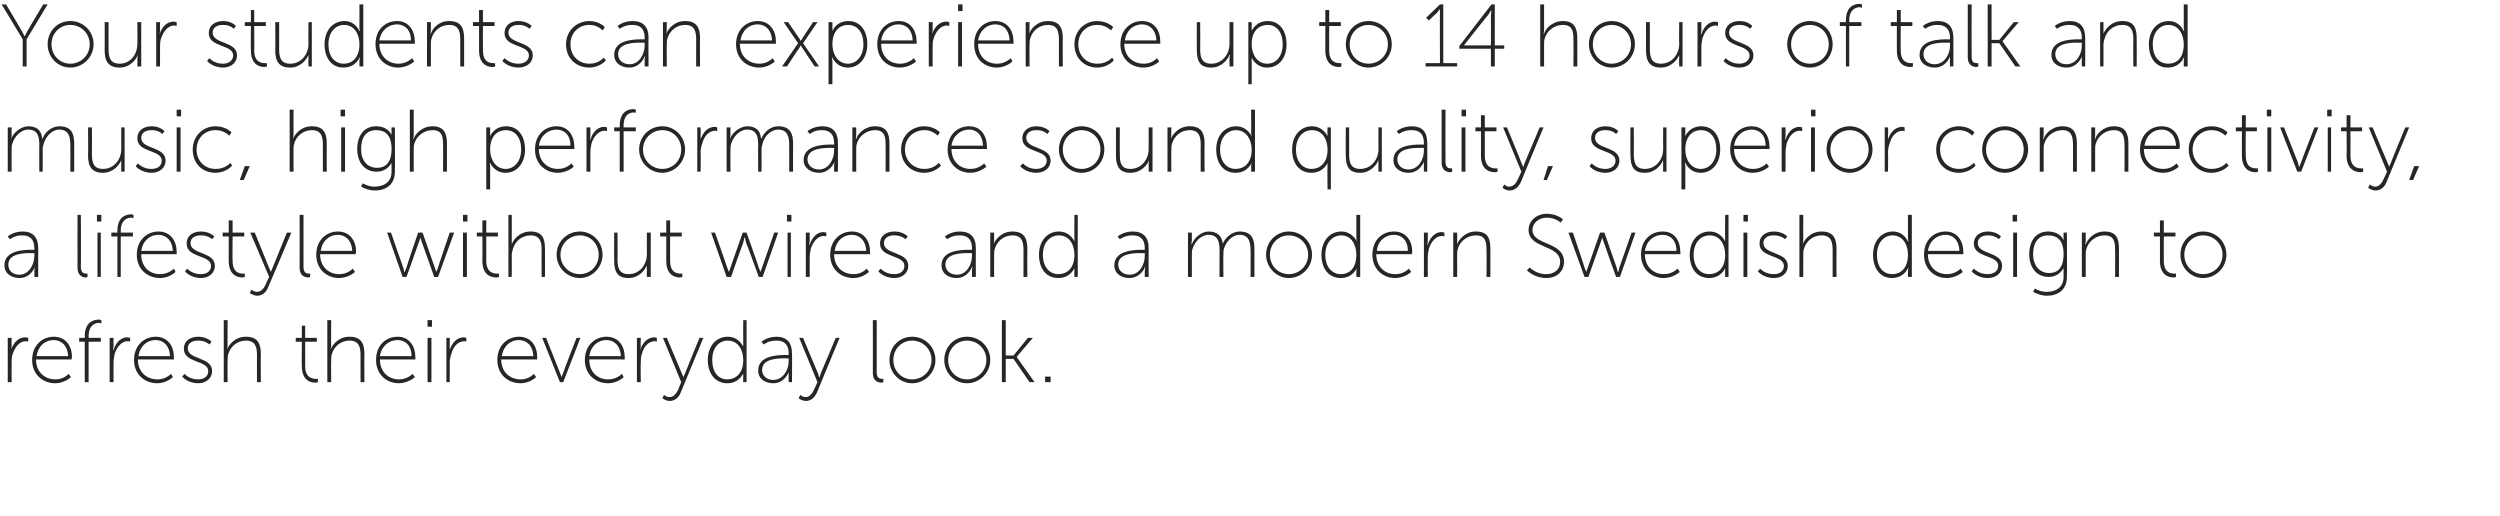 <?xml version="1.0" standalone="no"?><!DOCTYPE svg PUBLIC "-//W3C//DTD SVG 1.1//EN" "http://www.w3.org/Graphics/SVG/1.1/DTD/svg11.dtd"><svg xmlns="http://www.w3.org/2000/svg" version="1.1" width="451.4px" height="93.2px" viewBox="0 0 451.4 93.2">  <desc>Your students can experience up to 14 hours of talk and music, high performance sound quality, superior connectivity,</desc>  <defs/>  <g id="Polygon57426">    <path d="M 1.4 61 L 2.1 61 C 2.1 61 2.08 62.52 2.1 62.5 C 2.08 62.89 2 63.2 2 63.2 C 2 63.2 2.05 63.18 2 63.2 C 2.4 61.9 3.3 60.9 4.6 60.9 C 4.85 60.94 5.1 61 5.1 61 L 5.1 61.7 C 5.1 61.7 4.88 61.62 4.7 61.6 C 3.5 61.6 2.7 62.7 2.3 63.9 C 2.1 64.4 2.1 65 2.1 65.5 C 2.08 65.54 2.1 69 2.1 69 L 1.4 69 L 1.4 61 Z M 9.7 60.8 C 11.9 60.8 13 62.5 13 64.5 C 12.98 64.63 12.9 64.9 12.9 64.9 C 12.9 64.9 6.53 64.89 6.5 64.9 C 6.5 67.2 8.1 68.5 10 68.5 C 11.49 68.54 12.4 67.5 12.4 67.5 L 12.8 68.1 C 12.8 68.1 11.68 69.19 10 69.2 C 7.7 69.2 5.8 67.6 5.8 65 C 5.8 62.3 7.7 60.8 9.7 60.8 Z M 12.3 64.3 C 12.2 62.3 11 61.4 9.7 61.4 C 8.2 61.4 6.9 62.4 6.6 64.3 C 6.6 64.3 12.3 64.3 12.3 64.3 Z M 15.3 61.7 L 14.3 61.7 L 14.3 61 L 15.3 61 C 15.3 61 15.34 60.68 15.3 60.7 C 15.3 58 17.1 57.7 17.9 57.7 C 18.13 57.72 18.3 57.8 18.3 57.8 L 18.3 58.4 C 18.3 58.4 18.14 58.34 17.9 58.3 C 17.3 58.3 16 58.6 16 60.7 C 16.01 60.66 16 61 16 61 L 18.2 61 L 18.2 61.7 L 16 61.7 L 16 69 L 15.3 69 L 15.3 61.7 Z M 19.8 61 L 20.5 61 C 20.5 61 20.49 62.52 20.5 62.5 C 20.49 62.89 20.4 63.2 20.4 63.2 C 20.4 63.2 20.46 63.18 20.5 63.2 C 20.9 61.9 21.8 60.9 23 60.9 C 23.26 60.94 23.5 61 23.5 61 L 23.5 61.7 C 23.5 61.7 23.29 61.62 23.1 61.6 C 21.9 61.6 21.1 62.7 20.7 63.9 C 20.6 64.4 20.5 65 20.5 65.5 C 20.49 65.54 20.5 69 20.5 69 L 19.8 69 L 19.8 61 Z M 28.1 60.8 C 30.3 60.8 31.4 62.5 31.4 64.5 C 31.39 64.63 31.4 64.9 31.4 64.9 C 31.4 64.9 24.95 64.89 24.9 64.9 C 24.9 67.2 26.5 68.5 28.4 68.5 C 29.91 68.54 30.9 67.5 30.9 67.5 L 31.2 68.1 C 31.2 68.1 30.1 69.19 28.4 69.2 C 26.1 69.2 24.2 67.6 24.2 65 C 24.2 62.3 26.1 60.8 28.1 60.8 Z M 30.7 64.3 C 30.6 62.3 29.4 61.4 28.1 61.4 C 26.6 61.4 25.3 62.4 25 64.3 C 25 64.3 30.7 64.3 30.7 64.3 Z M 33.3 67.5 C 33.3 67.5 34.2 68.54 35.8 68.5 C 36.8 68.5 37.6 68 37.6 67 C 37.6 65 33.2 65.6 33.2 63 C 33.2 61.5 34.4 60.8 35.8 60.8 C 37.42 60.81 38.2 61.7 38.2 61.7 L 37.8 62.2 C 37.8 62.2 37.1 61.46 35.7 61.5 C 34.8 61.5 33.9 61.9 33.9 62.9 C 33.9 65 38.3 64.4 38.3 67 C 38.3 68.3 37.2 69.2 35.8 69.2 C 33.83 69.19 32.9 68 32.9 68 L 33.3 67.5 Z M 40.4 57.8 L 41.1 57.8 C 41.1 57.8 41.06 62.41 41.1 62.4 C 41.06 62.78 41 63.1 41 63.1 C 41 63.1 41.03 63.06 41 63.1 C 41.3 62.3 42.4 60.8 44.4 60.8 C 46.5 60.8 47.1 62 47.1 63.9 C 47.06 63.93 47.1 69 47.1 69 L 46.4 69 C 46.4 69 46.39 64.17 46.4 64.2 C 46.4 62.8 46.2 61.5 44.4 61.5 C 42.9 61.5 41.6 62.5 41.2 64 C 41.1 64.3 41.1 64.7 41.1 65.1 C 41.06 65.1 41.1 69 41.1 69 L 40.4 69 L 40.4 57.8 Z M 54.5 61.7 L 53.4 61.7 L 53.4 61 L 54.5 61 L 54.5 58.8 L 55.1 58.8 L 55.1 61 L 57.2 61 L 57.2 61.7 L 55.1 61.7 C 55.1 61.7 55.13 66.06 55.1 66.1 C 55.1 68.2 56.4 68.4 57 68.4 C 57.25 68.44 57.4 68.4 57.4 68.4 L 57.4 69 C 57.4 69 57.24 69.06 57 69.1 C 56.2 69.1 54.5 68.8 54.5 66.1 C 54.45 66.1 54.5 61.7 54.5 61.7 Z M 59.1 57.8 L 59.8 57.8 C 59.8 57.8 59.76 62.41 59.8 62.4 C 59.76 62.78 59.7 63.1 59.7 63.1 C 59.7 63.1 59.73 63.06 59.7 63.1 C 60 62.3 61.1 60.8 63.1 60.8 C 65.2 60.8 65.8 62 65.8 63.9 C 65.76 63.93 65.8 69 65.8 69 L 65.1 69 C 65.1 69 65.09 64.17 65.1 64.2 C 65.1 62.8 64.9 61.5 63.1 61.5 C 61.6 61.5 60.3 62.5 59.9 64 C 59.8 64.3 59.8 64.7 59.8 65.1 C 59.76 65.1 59.8 69 59.8 69 L 59.1 69 L 59.1 57.8 Z M 71.8 60.8 C 73.9 60.8 75 62.5 75 64.5 C 75.03 64.63 75 64.9 75 64.9 C 75 64.9 68.59 64.89 68.6 64.9 C 68.6 67.2 70.2 68.5 72 68.5 C 73.55 68.54 74.5 67.5 74.5 67.5 L 74.9 68.1 C 74.9 68.1 73.74 69.19 72 69.2 C 69.8 69.2 67.9 67.6 67.9 65 C 67.9 62.3 69.7 60.8 71.8 60.8 Z M 74.3 64.3 C 74.3 62.3 73.1 61.4 71.8 61.4 C 70.3 61.4 68.9 62.4 68.6 64.3 C 68.6 64.3 74.3 64.3 74.3 64.3 Z M 77.2 57.8 L 78 57.8 L 78 59 L 77.2 59 L 77.2 57.8 Z M 77.2 61 L 77.9 61 L 77.9 69 L 77.2 69 L 77.2 61 Z M 80.6 61 L 81.2 61 C 81.2 61 81.23 62.52 81.2 62.5 C 81.23 62.89 81.2 63.2 81.2 63.2 C 81.2 63.2 81.2 63.18 81.2 63.2 C 81.6 61.9 82.5 60.9 83.8 60.9 C 84 60.94 84.2 61 84.2 61 L 84.2 61.7 C 84.2 61.7 84.03 61.62 83.9 61.6 C 82.6 61.6 81.8 62.7 81.5 63.9 C 81.3 64.4 81.2 65 81.2 65.5 C 81.23 65.54 81.2 69 81.2 69 L 80.6 69 L 80.6 61 Z M 93.7 60.8 C 95.9 60.8 97 62.5 97 64.5 C 96.99 64.63 97 64.9 97 64.9 C 97 64.9 90.55 64.89 90.5 64.9 C 90.5 67.2 92.1 68.5 94 68.5 C 95.51 68.54 96.4 67.5 96.4 67.5 L 96.8 68.1 C 96.8 68.1 95.7 69.19 94 69.2 C 91.7 69.2 89.8 67.6 89.8 65 C 89.8 62.3 91.7 60.8 93.7 60.8 Z M 96.3 64.3 C 96.2 62.3 95 61.4 93.7 61.4 C 92.2 61.4 90.9 62.4 90.6 64.3 C 90.6 64.3 96.3 64.3 96.3 64.3 Z M 97.9 61 L 98.6 61 C 98.6 61 101.09 67.27 101.1 67.3 C 101.23 67.66 101.4 68.1 101.4 68.1 L 101.4 68.1 C 101.4 68.1 101.52 67.66 101.7 67.3 C 101.66 67.27 104.1 61 104.1 61 L 104.8 61 L 101.7 69 L 101.1 69 L 97.9 61 Z M 109.5 60.8 C 111.7 60.8 112.8 62.5 112.8 64.5 C 112.8 64.63 112.8 64.9 112.8 64.9 C 112.8 64.9 106.35 64.89 106.4 64.9 C 106.4 67.2 107.9 68.5 109.8 68.5 C 111.31 68.54 112.3 67.5 112.3 67.5 L 112.6 68.1 C 112.6 68.1 111.5 69.19 109.8 69.2 C 107.5 69.2 105.6 67.6 105.6 65 C 105.6 62.3 107.5 60.8 109.5 60.8 Z M 112.1 64.3 C 112 62.3 110.8 61.4 109.5 61.4 C 108 61.4 106.7 62.4 106.4 64.3 C 106.4 64.3 112.1 64.3 112.1 64.3 Z M 115 61 L 115.7 61 C 115.7 61 115.65 62.52 115.7 62.5 C 115.65 62.89 115.6 63.2 115.6 63.2 C 115.6 63.2 115.62 63.18 115.6 63.2 C 116 61.9 116.9 60.9 118.2 60.9 C 118.42 60.94 118.6 61 118.6 61 L 118.6 61.7 C 118.6 61.7 118.45 61.62 118.3 61.6 C 117 61.6 116.2 62.7 115.9 63.9 C 115.7 64.4 115.7 65 115.7 65.5 C 115.65 65.54 115.7 69 115.7 69 L 115 69 L 115 61 Z M 119.9 71.3 C 119.9 71.3 120.34 71.72 120.9 71.7 C 121.7 71.7 122.1 71 122.5 70.3 C 122.46 70.28 123 69 123 69 L 119.7 61 L 120.4 61 C 120.4 61 123.08 67.38 123.1 67.4 C 123.24 67.77 123.4 68.1 123.4 68.1 L 123.4 68.1 C 123.4 68.1 123.51 67.77 123.7 67.4 C 123.67 67.38 126.3 61 126.3 61 L 127 61 C 127 61 122.92 70.87 122.9 70.9 C 122.6 71.7 121.9 72.4 120.9 72.4 C 120.12 72.36 119.6 71.9 119.6 71.9 L 119.9 71.3 Z M 131.4 60.8 C 133.45 60.81 134.2 62.6 134.2 62.6 L 134.2 62.6 C 134.2 62.6 134.17 62.33 134.2 62 C 134.17 61.96 134.2 57.8 134.2 57.8 L 134.8 57.8 L 134.8 69 L 134.2 69 C 134.2 69 134.17 67.99 134.2 68 C 134.17 67.62 134.2 67.4 134.2 67.4 L 134.2 67.4 C 134.2 67.4 133.51 69.19 131.3 69.2 C 129.2 69.2 127.8 67.5 127.8 65 C 127.8 62.5 129.3 60.8 131.4 60.8 Z M 131.3 68.5 C 132.8 68.5 134.2 67.5 134.2 65 C 134.2 63.2 133.3 61.5 131.4 61.5 C 129.8 61.5 128.6 62.8 128.6 65 C 128.6 67.2 129.7 68.5 131.3 68.5 Z M 141.8 64.1 C 141.84 64.12 142.4 64.1 142.4 64.1 C 142.4 64.1 142.37 63.85 142.4 63.8 C 142.4 62.1 141.5 61.5 140.2 61.5 C 138.79 61.46 137.9 62.2 137.9 62.2 L 137.5 61.7 C 137.5 61.7 138.47 60.81 140.2 60.8 C 142 60.8 143 61.8 143 63.8 C 143.04 63.83 143 69 143 69 L 142.4 69 C 142.4 69 142.37 67.94 142.4 67.9 C 142.37 67.51 142.4 67.2 142.4 67.2 C 142.4 67.2 142.4 67.22 142.4 67.2 C 142.4 67.2 141.7 69.2 139.6 69.2 C 138.3 69.2 136.9 68.5 136.9 66.9 C 136.9 64.2 140.4 64.1 141.8 64.1 Z M 139.6 68.6 C 141.4 68.6 142.4 66.8 142.4 65.2 C 142.37 65.18 142.4 64.7 142.4 64.7 C 142.4 64.7 141.86 64.74 141.9 64.7 C 140.5 64.7 137.6 64.7 137.6 66.8 C 137.6 67.7 138.3 68.6 139.6 68.6 Z M 144.5 71.3 C 144.5 71.3 144.92 71.72 145.5 71.7 C 146.2 71.7 146.7 71 147 70.3 C 147.03 70.28 147.6 69 147.6 69 L 144.3 61 L 145 61 C 145 61 147.65 67.38 147.7 67.4 C 147.81 67.77 147.9 68.1 147.9 68.1 L 148 68.1 C 148 68.1 148.08 67.77 148.2 67.4 C 148.24 67.38 150.9 61 150.9 61 L 151.6 61 C 151.6 61 147.49 70.87 147.5 70.9 C 147.1 71.7 146.5 72.4 145.5 72.4 C 144.69 72.36 144.2 71.9 144.2 71.9 L 144.5 71.3 Z M 157.6 57.8 L 158.3 57.8 C 158.3 57.8 158.29 67.18 158.3 67.2 C 158.3 68.3 158.9 68.4 159.2 68.4 C 159.36 68.42 159.5 68.4 159.5 68.4 L 159.5 69 C 159.5 69 159.33 69.06 159.2 69.1 C 158.7 69.1 157.6 68.9 157.6 67.4 C 157.62 67.38 157.6 57.8 157.6 57.8 Z M 164.7 60.8 C 167 60.8 168.9 62.6 168.9 65 C 168.9 67.3 167 69.2 164.7 69.2 C 162.4 69.2 160.6 67.3 160.6 65 C 160.6 62.6 162.4 60.8 164.7 60.8 Z M 164.7 68.5 C 166.6 68.5 168.2 67 168.2 65 C 168.2 63 166.6 61.5 164.7 61.5 C 162.8 61.5 161.3 63 161.3 65 C 161.3 67 162.8 68.5 164.7 68.5 Z M 174.6 60.8 C 176.9 60.8 178.8 62.6 178.8 65 C 178.8 67.3 176.9 69.2 174.6 69.2 C 172.3 69.2 170.5 67.3 170.5 65 C 170.5 62.6 172.3 60.8 174.6 60.8 Z M 174.6 68.5 C 176.5 68.5 178.1 67 178.1 65 C 178.1 63 176.5 61.5 174.6 61.5 C 172.7 61.5 171.2 63 171.2 65 C 171.2 67 172.7 68.5 174.6 68.5 Z M 180.9 57.8 L 181.6 57.8 L 181.6 64.2 L 183 64.2 L 185.6 61 L 186.5 61 L 183.6 64.4 L 183.6 64.5 L 186.8 69 L 185.9 69 L 183 64.8 L 181.6 64.8 L 181.6 69 L 180.9 69 L 180.9 57.8 Z M 188.7 68 L 189.7 68 L 189.7 69 L 188.7 69 L 188.7 68 Z " stroke="none" fill="#262626"/>  </g>  <g id="Polygon57425">    <path d="M 5.7 45.1 C 5.71 45.12 6.2 45.1 6.2 45.1 C 6.2 45.1 6.24 44.85 6.2 44.8 C 6.2 43.1 5.3 42.5 4 42.5 C 2.66 42.46 1.8 43.2 1.8 43.2 L 1.4 42.7 C 1.4 42.7 2.34 41.81 4.1 41.8 C 5.9 41.8 6.9 42.8 6.9 44.8 C 6.91 44.83 6.9 50 6.9 50 L 6.2 50 C 6.2 50 6.24 48.94 6.2 48.9 C 6.24 48.51 6.3 48.2 6.3 48.2 C 6.3 48.2 6.27 48.22 6.3 48.2 C 6.3 48.2 5.6 50.2 3.5 50.2 C 2.2 50.2 0.8 49.5 0.8 47.9 C 0.8 45.2 4.3 45.1 5.7 45.1 Z M 3.5 49.6 C 5.2 49.6 6.2 47.8 6.2 46.2 C 6.24 46.18 6.2 45.7 6.2 45.7 C 6.2 45.7 5.73 45.74 5.7 45.7 C 4.4 45.7 1.5 45.7 1.5 47.8 C 1.5 48.7 2.1 49.6 3.5 49.6 Z M 14 38.8 L 14.6 38.8 C 14.6 38.8 14.64 48.18 14.6 48.2 C 14.6 49.3 15.2 49.4 15.6 49.4 C 15.71 49.42 15.8 49.4 15.8 49.4 L 15.8 50 C 15.8 50 15.68 50.06 15.5 50.1 C 15.1 50.1 14 49.9 14 48.4 C 13.97 48.38 14 38.8 14 38.8 Z M 17.5 38.8 L 18.3 38.8 L 18.3 40 L 17.5 40 L 17.5 38.8 Z M 17.6 42 L 18.2 42 L 18.2 50 L 17.6 50 L 17.6 42 Z M 21.2 42.7 L 20.1 42.7 L 20.1 42 L 21.2 42 C 21.2 42 21.16 41.68 21.2 41.7 C 21.2 39 22.9 38.7 23.7 38.7 C 23.94 38.72 24.1 38.8 24.1 38.8 L 24.1 39.4 C 24.1 39.4 23.96 39.34 23.7 39.3 C 23.1 39.3 21.8 39.6 21.8 41.7 C 21.83 41.66 21.8 42 21.8 42 L 24 42 L 24 42.7 L 21.8 42.7 L 21.8 50 L 21.2 50 L 21.2 42.7 Z M 28.6 41.8 C 30.8 41.8 31.9 43.5 31.9 45.5 C 31.9 45.63 31.9 45.9 31.9 45.9 C 31.9 45.9 25.45 45.89 25.5 45.9 C 25.5 48.2 27 49.5 28.9 49.5 C 30.41 49.54 31.4 48.5 31.4 48.5 L 31.7 49.1 C 31.7 49.1 30.6 50.19 28.9 50.2 C 26.6 50.2 24.7 48.6 24.7 46 C 24.7 43.3 26.6 41.8 28.6 41.8 Z M 31.2 45.3 C 31.1 43.3 29.9 42.4 28.6 42.4 C 27.1 42.4 25.8 43.4 25.5 45.3 C 25.5 45.3 31.2 45.3 31.2 45.3 Z M 33.8 48.5 C 33.8 48.5 34.71 49.54 36.3 49.5 C 37.3 49.5 38.1 49 38.1 48 C 38.1 46 33.7 46.6 33.7 44 C 33.7 42.5 34.9 41.8 36.3 41.8 C 37.92 41.81 38.7 42.7 38.7 42.7 L 38.3 43.2 C 38.3 43.2 37.6 42.46 36.2 42.5 C 35.3 42.5 34.4 42.9 34.4 43.9 C 34.4 46 38.8 45.4 38.8 48 C 38.8 49.3 37.7 50.2 36.3 50.2 C 34.34 50.19 33.4 49 33.4 49 L 33.8 48.5 Z M 41.3 42.7 L 40.2 42.7 L 40.2 42 L 41.3 42 L 41.3 39.8 L 42 39.8 L 42 42 L 44.1 42 L 44.1 42.7 L 42 42.7 C 42 42.7 41.96 47.06 42 47.1 C 42 49.2 43.2 49.4 43.9 49.4 C 44.08 49.44 44.2 49.4 44.2 49.4 L 44.2 50 C 44.2 50 44.07 50.06 43.8 50.1 C 43 50.1 41.3 49.8 41.3 47.1 C 41.28 47.1 41.3 42.7 41.3 42.7 Z M 45.4 52.3 C 45.4 52.3 45.87 52.72 46.4 52.7 C 47.2 52.7 47.7 52 48 51.3 C 47.98 51.28 48.6 50 48.6 50 L 45.2 42 L 46 42 C 46 42 48.61 48.38 48.6 48.4 C 48.77 48.77 48.9 49.1 48.9 49.1 L 48.9 49.1 C 48.9 49.1 49.04 48.77 49.2 48.4 C 49.2 48.38 51.8 42 51.8 42 L 52.6 42 C 52.6 42 48.45 51.87 48.4 51.9 C 48.1 52.7 47.4 53.4 46.4 53.4 C 45.65 53.36 45.1 52.9 45.1 52.9 L 45.4 52.3 Z M 54.1 38.8 L 54.8 38.8 C 54.8 38.8 54.81 48.18 54.8 48.2 C 54.8 49.3 55.4 49.4 55.8 49.4 C 55.88 49.42 56 49.4 56 49.4 L 56 50 C 56 50 55.85 50.06 55.7 50.1 C 55.2 50.1 54.1 49.9 54.1 48.4 C 54.13 48.38 54.1 38.8 54.1 38.8 Z M 61 41.8 C 63.2 41.8 64.3 43.5 64.3 45.5 C 64.26 45.63 64.2 45.9 64.2 45.9 C 64.2 45.9 57.81 45.89 57.8 45.9 C 57.8 48.2 59.4 49.5 61.2 49.5 C 62.77 49.54 63.7 48.5 63.7 48.5 L 64.1 49.1 C 64.1 49.1 62.97 50.19 61.2 50.2 C 59 50.2 57.1 48.6 57.1 46 C 57.1 43.3 59 41.8 61 41.8 Z M 63.6 45.3 C 63.5 43.3 62.3 42.4 61 42.4 C 59.5 42.4 58.2 43.4 57.9 45.3 C 57.9 45.3 63.6 45.3 63.6 45.3 Z M 69.9 42 L 70.6 42 C 70.6 42 72.77 48.27 72.8 48.3 C 72.9 48.66 73 49.1 73 49.1 L 73.1 49.1 C 73.1 49.1 73.22 48.66 73.4 48.3 C 73.35 48.27 75.5 42 75.5 42 L 76.3 42 C 76.3 42 78.49 48.27 78.5 48.3 C 78.61 48.66 78.8 49.1 78.8 49.1 L 78.8 49.1 C 78.8 49.1 78.92 48.67 79.1 48.3 C 79.06 48.27 81.2 42 81.2 42 L 82 42 L 79.1 50 L 78.4 50 C 78.4 50 76.2 43.79 76.2 43.8 C 76.05 43.41 75.9 42.9 75.9 42.9 L 75.9 42.9 C 75.9 42.9 75.77 43.41 75.6 43.8 C 75.62 43.79 73.4 50 73.4 50 L 72.7 50 L 69.9 42 Z M 83.6 38.8 L 84.4 38.8 L 84.4 40 L 83.6 40 L 83.6 38.8 Z M 83.6 42 L 84.3 42 L 84.3 50 L 83.6 50 L 83.6 42 Z M 87.1 42.7 L 86.1 42.7 L 86.1 42 L 87.1 42 L 87.1 39.8 L 87.8 39.8 L 87.8 42 L 89.9 42 L 89.9 42.7 L 87.8 42.7 C 87.8 42.7 87.8 47.06 87.8 47.1 C 87.8 49.2 89.1 49.4 89.7 49.4 C 89.93 49.44 90.1 49.4 90.1 49.4 L 90.1 50 C 90.1 50 89.91 50.06 89.7 50.1 C 88.8 50.1 87.1 49.8 87.1 47.1 C 87.13 47.1 87.1 42.7 87.1 42.7 Z M 91.8 38.8 L 92.4 38.8 C 92.4 38.8 92.43 43.41 92.4 43.4 C 92.43 43.78 92.4 44.1 92.4 44.1 C 92.4 44.1 92.4 44.06 92.4 44.1 C 92.7 43.3 93.8 41.8 95.8 41.8 C 97.9 41.8 98.4 43 98.4 44.9 C 98.43 44.93 98.4 50 98.4 50 L 97.8 50 C 97.8 50 97.76 45.17 97.8 45.2 C 97.8 43.8 97.6 42.5 95.8 42.5 C 94.3 42.5 93 43.5 92.6 45 C 92.5 45.3 92.4 45.7 92.4 46.1 C 92.43 46.1 92.4 50 92.4 50 L 91.8 50 L 91.8 38.8 Z M 104.7 41.8 C 106.9 41.8 108.8 43.6 108.8 46 C 108.8 48.3 106.9 50.2 104.7 50.2 C 102.4 50.2 100.5 48.3 100.5 46 C 100.5 43.6 102.4 41.8 104.7 41.8 Z M 104.7 49.5 C 106.6 49.5 108.1 48 108.1 46 C 108.1 44 106.6 42.5 104.7 42.5 C 102.8 42.5 101.2 44 101.2 46 C 101.2 48 102.8 49.5 104.7 49.5 Z M 110.9 42 L 111.5 42 C 111.5 42 111.53 46.83 111.5 46.8 C 111.5 48.2 111.7 49.5 113.5 49.5 C 115.5 49.5 116.8 47.8 116.8 45.9 C 116.78 45.9 116.8 42 116.8 42 L 117.5 42 L 117.5 50 L 116.8 50 C 116.8 50 116.78 48.59 116.8 48.6 C 116.78 48.22 116.8 47.9 116.8 47.9 C 116.8 47.9 116.81 47.94 116.8 47.9 C 116.5 48.7 115.4 50.2 113.5 50.2 C 111.5 50.2 110.9 49.1 110.9 47.1 C 110.86 47.07 110.9 42 110.9 42 Z M 120.3 42.7 L 119.2 42.7 L 119.2 42 L 120.3 42 L 120.3 39.8 L 121 39.8 L 121 42 L 123.1 42 L 123.1 42.7 L 121 42.7 C 121 42.7 120.97 47.06 121 47.1 C 121 49.2 122.2 49.4 122.9 49.4 C 123.1 49.44 123.2 49.4 123.2 49.4 L 123.2 50 C 123.2 50 123.08 50.06 122.8 50.1 C 122 50.1 120.3 49.8 120.3 47.1 C 120.3 47.1 120.3 42.7 120.3 42.7 Z M 128.4 42 L 129.1 42 C 129.1 42 131.32 48.27 131.3 48.3 C 131.45 48.66 131.6 49.1 131.6 49.1 L 131.6 49.1 C 131.6 49.1 131.77 48.66 131.9 48.3 C 131.9 48.27 134.1 42 134.1 42 L 134.8 42 C 134.8 42 137.03 48.27 137 48.3 C 137.16 48.66 137.3 49.1 137.3 49.1 L 137.3 49.1 C 137.3 49.1 137.47 48.67 137.6 48.3 C 137.61 48.27 139.8 42 139.8 42 L 140.5 42 L 137.7 50 L 137 50 C 137 50 134.75 43.79 134.7 43.8 C 134.6 43.41 134.5 42.9 134.5 42.9 L 134.4 42.9 C 134.4 42.9 134.31 43.41 134.2 43.8 C 134.17 43.79 132 50 132 50 L 131.2 50 L 128.4 42 Z M 142.1 38.8 L 142.9 38.8 L 142.9 40 L 142.1 40 L 142.1 38.8 Z M 142.2 42 L 142.8 42 L 142.8 50 L 142.2 50 L 142.2 42 Z M 145.5 42 L 146.2 42 C 146.2 42 146.19 43.52 146.2 43.5 C 146.19 43.89 146.1 44.2 146.1 44.2 C 146.1 44.2 146.16 44.18 146.2 44.2 C 146.6 42.9 147.5 41.9 148.7 41.9 C 148.96 41.94 149.2 42 149.2 42 L 149.2 42.7 C 149.2 42.7 148.99 42.62 148.8 42.6 C 147.6 42.6 146.8 43.7 146.4 44.9 C 146.3 45.4 146.2 46 146.2 46.5 C 146.19 46.54 146.2 50 146.2 50 L 145.5 50 L 145.5 42 Z M 153.8 41.8 C 156 41.8 157.1 43.5 157.1 45.5 C 157.09 45.63 157.1 45.9 157.1 45.9 C 157.1 45.9 150.64 45.89 150.6 45.9 C 150.6 48.2 152.2 49.5 154.1 49.5 C 155.6 49.54 156.5 48.5 156.5 48.5 L 156.9 49.1 C 156.9 49.1 155.8 50.19 154.1 50.2 C 151.8 50.2 149.9 48.6 149.9 46 C 149.9 43.3 151.8 41.8 153.8 41.8 Z M 156.4 45.3 C 156.3 43.3 155.1 42.4 153.8 42.4 C 152.3 42.4 151 43.4 150.7 45.3 C 150.7 45.3 156.4 45.3 156.4 45.3 Z M 159 48.5 C 159 48.5 159.9 49.54 161.5 49.5 C 162.5 49.5 163.3 49 163.3 48 C 163.3 46 158.9 46.6 158.9 44 C 158.9 42.5 160.1 41.8 161.5 41.8 C 163.12 41.81 163.9 42.7 163.9 42.7 L 163.5 43.2 C 163.5 43.2 162.8 42.46 161.4 42.5 C 160.5 42.5 159.6 42.9 159.6 43.9 C 159.6 46 164 45.4 164 48 C 164 49.3 162.9 50.2 161.5 50.2 C 159.53 50.19 158.6 49 158.6 49 L 159 48.5 Z M 175 45.1 C 174.97 45.12 175.5 45.1 175.5 45.1 C 175.5 45.1 175.5 44.85 175.5 44.8 C 175.5 43.1 174.6 42.5 173.3 42.5 C 171.92 42.46 171 43.2 171 43.2 L 170.6 42.7 C 170.6 42.7 171.6 41.81 173.3 41.8 C 175.2 41.8 176.2 42.8 176.2 44.8 C 176.17 44.83 176.2 50 176.2 50 L 175.5 50 C 175.5 50 175.5 48.94 175.5 48.9 C 175.5 48.51 175.6 48.2 175.6 48.2 C 175.6 48.2 175.53 48.22 175.5 48.2 C 175.5 48.2 174.8 50.2 172.7 50.2 C 171.4 50.2 170 49.5 170 47.9 C 170 45.2 173.5 45.1 175 45.1 Z M 172.8 49.6 C 174.5 49.6 175.5 47.8 175.5 46.2 C 175.5 46.18 175.5 45.7 175.5 45.7 C 175.5 45.7 174.99 45.74 175 45.7 C 173.6 45.7 170.7 45.7 170.7 47.8 C 170.7 48.7 171.4 49.6 172.8 49.6 Z M 178.8 42 L 179.5 42 C 179.5 42 179.47 43.41 179.5 43.4 C 179.47 43.78 179.4 44.1 179.4 44.1 C 179.4 44.1 179.44 44.06 179.4 44.1 C 179.7 43.3 180.8 41.8 182.8 41.8 C 184.9 41.8 185.5 43 185.5 44.9 C 185.47 44.93 185.5 50 185.5 50 L 184.8 50 C 184.8 50 184.8 45.17 184.8 45.2 C 184.8 43.8 184.6 42.5 182.8 42.5 C 181.3 42.5 180 43.5 179.6 45 C 179.5 45.3 179.5 45.7 179.5 46.1 C 179.47 46.1 179.5 50 179.5 50 L 178.8 50 L 178.8 42 Z M 191.2 41.8 C 193.24 41.81 194 43.6 194 43.6 L 194 43.6 C 194 43.6 193.96 43.33 194 43 C 193.96 42.96 194 38.8 194 38.8 L 194.6 38.8 L 194.6 50 L 194 50 C 194 50 193.96 48.99 194 49 C 193.96 48.62 194 48.4 194 48.4 L 194 48.4 C 194 48.4 193.3 50.19 191.1 50.2 C 188.9 50.2 187.6 48.5 187.6 46 C 187.6 43.5 189.1 41.8 191.2 41.8 Z M 191.1 49.5 C 192.6 49.5 194 48.5 194 46 C 194 44.2 193.1 42.5 191.2 42.5 C 189.6 42.5 188.3 43.8 188.3 46 C 188.3 48.2 189.5 49.5 191.1 49.5 Z M 206.2 45.1 C 206.18 45.12 206.7 45.1 206.7 45.1 C 206.7 45.1 206.71 44.85 206.7 44.8 C 206.7 43.1 205.8 42.5 204.5 42.5 C 203.12 42.46 202.2 43.2 202.2 43.2 L 201.8 42.7 C 201.8 42.7 202.8 41.81 204.5 41.8 C 206.4 41.8 207.4 42.8 207.4 44.8 C 207.38 44.83 207.4 50 207.4 50 L 206.7 50 C 206.7 50 206.71 48.94 206.7 48.9 C 206.71 48.51 206.8 48.2 206.8 48.2 C 206.8 48.2 206.74 48.22 206.7 48.2 C 206.8 48.2 206 50.2 203.9 50.2 C 202.6 50.2 201.2 49.5 201.2 47.9 C 201.2 45.2 204.8 45.1 206.2 45.1 Z M 204 49.6 C 205.7 49.6 206.7 47.8 206.7 46.2 C 206.71 46.18 206.7 45.7 206.7 45.7 C 206.7 45.7 206.2 45.74 206.2 45.7 C 204.8 45.7 201.9 45.7 201.9 47.8 C 201.9 48.7 202.6 49.6 204 49.6 Z M 214.5 42 L 215.2 42 C 215.2 42 215.19 43.41 215.2 43.4 C 215.19 43.78 215.1 44.1 215.1 44.1 C 215.1 44.1 215.15 44.06 215.2 44.1 C 215.6 42.9 217 41.8 218.2 41.8 C 219.8 41.8 220.6 42.6 220.8 44 C 220.8 44 220.8 44 220.8 44 C 221.2 42.9 222.5 41.8 223.8 41.8 C 225.9 41.8 226.5 43 226.5 44.9 C 226.5 44.93 226.5 50 226.5 50 L 225.8 50 C 225.8 50 225.83 45.17 225.8 45.2 C 225.8 43.7 225.5 42.4 223.8 42.4 C 222.5 42.4 221.4 43.6 221 44.9 C 220.9 45.2 220.9 45.6 220.9 46.1 C 220.85 46.1 220.9 50 220.9 50 L 220.2 50 C 220.2 50 220.18 45.17 220.2 45.2 C 220.2 43.8 220 42.4 218.2 42.4 C 216.8 42.4 215.7 43.7 215.3 45 C 215.2 45.3 215.2 45.7 215.2 46.1 C 215.19 46.1 215.2 50 215.2 50 L 214.5 50 L 214.5 42 Z M 232.7 41.8 C 235 41.8 236.9 43.6 236.9 46 C 236.9 48.3 235 50.2 232.7 50.2 C 230.5 50.2 228.6 48.3 228.6 46 C 228.6 43.6 230.5 41.8 232.7 41.8 Z M 232.7 49.5 C 234.6 49.5 236.2 48 236.2 46 C 236.2 44 234.6 42.5 232.7 42.5 C 230.8 42.5 229.3 44 229.3 46 C 229.3 48 230.8 49.5 232.7 49.5 Z M 242.2 41.8 C 244.2 41.81 245 43.6 245 43.6 L 245 43.6 C 245 43.6 244.92 43.33 244.9 43 C 244.92 42.96 244.9 38.8 244.9 38.8 L 245.6 38.8 L 245.6 50 L 244.9 50 C 244.9 50 244.92 48.99 244.9 49 C 244.92 48.62 245 48.4 245 48.4 L 245 48.4 C 245 48.4 244.26 50.19 242.1 50.2 C 239.9 50.2 238.6 48.5 238.6 46 C 238.6 43.5 240.1 41.8 242.2 41.8 Z M 242.1 49.5 C 243.6 49.5 244.9 48.5 244.9 46 C 244.9 44.2 244 42.5 242.2 42.5 C 240.6 42.5 239.3 43.8 239.3 46 C 239.3 48.2 240.5 49.5 242.1 49.5 Z M 251.7 41.8 C 253.9 41.8 255 43.5 255 45.5 C 254.95 45.63 254.9 45.9 254.9 45.9 C 254.9 45.9 248.5 45.89 248.5 45.9 C 248.5 48.2 250.1 49.5 251.9 49.5 C 253.46 49.54 254.4 48.5 254.4 48.5 L 254.8 49.1 C 254.8 49.1 253.66 50.19 251.9 50.2 C 249.7 50.2 247.8 48.6 247.8 46 C 247.8 43.3 249.6 41.8 251.7 41.8 Z M 254.2 45.3 C 254.2 43.3 253 42.4 251.7 42.4 C 250.2 42.4 248.8 43.4 248.6 45.3 C 248.6 45.3 254.2 45.3 254.2 45.3 Z M 257.1 42 L 257.8 42 C 257.8 42 257.81 43.52 257.8 43.5 C 257.81 43.89 257.7 44.2 257.7 44.2 C 257.7 44.2 257.77 44.18 257.8 44.2 C 258.2 42.9 259.1 41.9 260.3 41.9 C 260.57 41.94 260.8 42 260.8 42 L 260.8 42.7 C 260.8 42.7 260.61 42.62 260.4 42.6 C 259.2 42.6 258.4 43.7 258 44.9 C 257.9 45.4 257.8 46 257.8 46.5 C 257.81 46.54 257.8 50 257.8 50 L 257.1 50 L 257.1 42 Z M 262.4 42 L 263.1 42 C 263.1 42 263.12 43.41 263.1 43.4 C 263.12 43.78 263.1 44.1 263.1 44.1 C 263.1 44.1 263.09 44.06 263.1 44.1 C 263.4 43.3 264.5 41.8 266.5 41.8 C 268.6 41.8 269.1 43 269.1 44.9 C 269.12 44.93 269.1 50 269.1 50 L 268.4 50 C 268.4 50 268.45 45.17 268.4 45.2 C 268.4 43.8 268.3 42.5 266.5 42.5 C 265 42.5 263.6 43.5 263.2 45 C 263.1 45.3 263.1 45.7 263.1 46.1 C 263.12 46.1 263.1 50 263.1 50 L 262.4 50 L 262.4 42 Z M 276.2 48.3 C 276.2 48.3 277.34 49.52 279.2 49.5 C 280.6 49.5 281.7 48.7 281.7 47.3 C 281.7 44.1 276 45 276 41.5 C 276 40 277.3 38.6 279.3 38.6 C 281.15 38.61 282.2 39.6 282.2 39.6 L 281.8 40.2 C 281.8 40.2 280.83 39.28 279.3 39.3 C 277.7 39.3 276.7 40.4 276.7 41.5 C 276.7 44.4 282.4 43.5 282.4 47.3 C 282.4 48.9 281.2 50.2 279.2 50.2 C 276.96 50.19 275.7 48.8 275.7 48.8 L 276.2 48.3 Z M 283.2 42 L 284 42 C 284 42 286.14 48.27 286.1 48.3 C 286.27 48.66 286.4 49.1 286.4 49.1 L 286.4 49.1 C 286.4 49.1 286.59 48.66 286.7 48.3 C 286.72 48.27 288.9 42 288.9 42 L 289.7 42 C 289.7 42 291.86 48.27 291.9 48.3 C 291.98 48.66 292.1 49.1 292.1 49.1 L 292.2 49.1 C 292.2 49.1 292.29 48.67 292.4 48.3 C 292.43 48.27 294.6 42 294.6 42 L 295.3 42 L 292.5 50 L 291.8 50 C 291.8 50 289.57 43.79 289.6 43.8 C 289.42 43.41 289.3 42.9 289.3 42.9 L 289.3 42.9 C 289.3 42.9 289.14 43.41 289 43.8 C 288.99 43.79 286.8 50 286.8 50 L 286.1 50 L 283.2 42 Z M 300.2 41.8 C 302.4 41.8 303.4 43.5 303.4 45.5 C 303.45 45.63 303.4 45.9 303.4 45.9 C 303.4 45.9 297 45.89 297 45.9 C 297 48.2 298.6 49.5 300.4 49.5 C 301.96 49.54 302.9 48.5 302.9 48.5 L 303.3 49.1 C 303.3 49.1 302.15 50.19 300.4 50.2 C 298.2 50.2 296.3 48.6 296.3 46 C 296.3 43.3 298.1 41.8 300.2 41.8 Z M 302.7 45.3 C 302.7 43.3 301.5 42.4 300.2 42.4 C 298.7 42.4 297.3 43.4 297 45.3 C 297 45.3 302.7 45.3 302.7 45.3 Z M 308.7 41.8 C 310.73 41.81 311.5 43.6 311.5 43.6 L 311.5 43.6 C 311.5 43.6 311.45 43.33 311.5 43 C 311.45 42.96 311.5 38.8 311.5 38.8 L 312.1 38.8 L 312.1 50 L 311.5 50 C 311.5 50 311.45 48.99 311.5 49 C 311.45 48.62 311.5 48.4 311.5 48.4 L 311.5 48.4 C 311.5 48.4 310.8 50.19 308.6 50.2 C 306.4 50.2 305.1 48.5 305.1 46 C 305.1 43.5 306.6 41.8 308.7 41.8 Z M 308.6 49.5 C 310.1 49.5 311.5 48.5 311.5 46 C 311.5 44.2 310.6 42.5 308.7 42.5 C 307.1 42.5 305.8 43.8 305.8 46 C 305.8 48.2 307 49.5 308.6 49.5 Z M 314.8 38.8 L 315.6 38.8 L 315.6 40 L 314.8 40 L 314.8 38.8 Z M 314.8 42 L 315.5 42 L 315.5 50 L 314.8 50 L 314.8 42 Z M 317.8 48.5 C 317.8 48.5 318.71 49.54 320.3 49.5 C 321.3 49.5 322.1 49 322.1 48 C 322.1 46 317.7 46.6 317.7 44 C 317.7 42.5 318.9 41.8 320.3 41.8 C 321.93 41.81 322.7 42.7 322.7 42.7 L 322.3 43.2 C 322.3 43.2 321.61 42.46 320.2 42.5 C 319.3 42.5 318.4 42.9 318.4 43.9 C 318.4 46 322.8 45.4 322.8 48 C 322.8 49.3 321.8 50.2 320.3 50.2 C 318.35 50.19 317.4 49 317.4 49 L 317.8 48.5 Z M 324.9 38.8 L 325.6 38.8 C 325.6 38.8 325.57 43.41 325.6 43.4 C 325.57 43.78 325.5 44.1 325.5 44.1 C 325.5 44.1 325.54 44.06 325.5 44.1 C 325.8 43.3 326.9 41.8 328.9 41.8 C 331 41.8 331.6 43 331.6 44.9 C 331.57 44.93 331.6 50 331.6 50 L 330.9 50 C 330.9 50 330.9 45.17 330.9 45.2 C 330.9 43.8 330.7 42.5 328.9 42.5 C 327.4 42.5 326.1 43.5 325.7 45 C 325.6 45.3 325.6 45.7 325.6 46.1 C 325.57 46.1 325.6 50 325.6 50 L 324.9 50 L 324.9 38.8 Z M 341.8 41.8 C 343.78 41.81 344.5 43.6 344.5 43.6 L 344.6 43.6 C 344.6 43.6 344.5 43.33 344.5 43 C 344.5 42.96 344.5 38.8 344.5 38.8 L 345.2 38.8 L 345.2 50 L 344.5 50 C 344.5 50 344.5 48.99 344.5 49 C 344.5 48.62 344.6 48.4 344.6 48.4 L 344.5 48.4 C 344.5 48.4 343.84 50.19 341.6 50.2 C 339.5 50.2 338.2 48.5 338.2 46 C 338.2 43.5 339.7 41.8 341.8 41.8 Z M 341.7 49.5 C 343.1 49.5 344.5 48.5 344.5 46 C 344.5 44.2 343.6 42.5 341.7 42.5 C 340.2 42.5 338.9 43.8 338.9 46 C 338.9 48.2 340 49.5 341.7 49.5 Z M 351.3 41.8 C 353.4 41.8 354.5 43.5 354.5 45.5 C 354.53 45.63 354.5 45.9 354.5 45.9 C 354.5 45.9 348.08 45.89 348.1 45.9 C 348.1 48.2 349.7 49.5 351.5 49.5 C 353.04 49.54 354 48.5 354 48.5 L 354.4 49.1 C 354.4 49.1 353.24 50.19 351.5 50.2 C 349.3 50.2 347.4 48.6 347.4 46 C 347.4 43.3 349.2 41.8 351.3 41.8 Z M 353.8 45.3 C 353.7 43.3 352.6 42.4 351.3 42.4 C 349.8 42.4 348.4 43.4 348.1 45.3 C 348.1 45.3 353.8 45.3 353.8 45.3 Z M 356.4 48.5 C 356.4 48.5 357.34 49.54 358.9 49.5 C 359.9 49.5 360.8 49 360.8 48 C 360.8 46 356.4 46.6 356.4 44 C 356.4 42.5 357.6 41.8 358.9 41.8 C 360.56 41.81 361.3 42.7 361.3 42.7 L 360.9 43.2 C 360.9 43.2 360.24 42.46 358.9 42.5 C 358 42.5 357.1 42.9 357.1 43.9 C 357.1 46 361.5 45.4 361.5 48 C 361.5 49.3 360.4 50.2 358.9 50.2 C 356.97 50.19 356 49 356 49 L 356.4 48.5 Z M 363.4 38.8 L 364.2 38.8 L 364.2 40 L 363.4 40 L 363.4 38.8 Z M 363.5 42 L 364.2 42 L 364.2 50 L 363.5 50 L 363.5 42 Z M 369.5 52.7 C 371.2 52.7 372.6 51.9 372.6 50 C 372.6 50 372.6 49 372.6 49 C 372.58 48.66 372.6 48.4 372.6 48.4 C 372.6 48.4 372.61 48.37 372.6 48.4 C 372.1 49.3 371.2 50 369.9 50 C 367.8 50 366.4 48.4 366.4 45.9 C 366.4 43.4 367.7 41.8 369.8 41.8 C 372.08 41.81 372.6 43.4 372.6 43.4 L 372.6 43.4 C 372.6 43.4 372.58 43.26 372.6 43.1 C 372.58 43.07 372.6 42 372.6 42 L 373.2 42 C 373.2 42 373.25 49.95 373.2 50 C 373.2 52.4 371.5 53.4 369.6 53.4 C 368.7 53.4 367.9 53.1 367.1 52.7 C 367.07 52.74 367.4 52.1 367.4 52.1 C 367.4 52.1 368.38 52.7 369.5 52.7 Z M 372.6 45.9 C 372.6 43.3 371.4 42.5 369.8 42.5 C 368.1 42.5 367.1 43.7 367.1 45.9 C 367.1 48 368.3 49.3 370 49.3 C 371.4 49.3 372.6 48.5 372.6 45.9 Z M 375.9 42 L 376.6 42 C 376.6 42 376.61 43.41 376.6 43.4 C 376.61 43.78 376.5 44.1 376.5 44.1 C 376.5 44.1 376.58 44.06 376.6 44.1 C 376.9 43.3 378 41.8 380 41.8 C 382.1 41.8 382.6 43 382.6 44.9 C 382.61 44.93 382.6 50 382.6 50 L 381.9 50 C 381.9 50 381.94 45.17 381.9 45.2 C 381.9 43.8 381.8 42.5 380 42.5 C 378.5 42.5 377.1 43.5 376.7 45 C 376.6 45.3 376.6 45.7 376.6 46.1 C 376.61 46.1 376.6 50 376.6 50 L 375.9 50 L 375.9 42 Z M 390 42.7 L 388.9 42.7 L 388.9 42 L 390 42 L 390 39.8 L 390.7 39.8 L 390.7 42 L 392.8 42 L 392.8 42.7 L 390.7 42.7 C 390.7 42.7 390.68 47.06 390.7 47.1 C 390.7 49.2 391.9 49.4 392.6 49.4 C 392.81 49.44 392.9 49.4 392.9 49.4 L 392.9 50 C 392.9 50 392.79 50.06 392.5 50.1 C 391.7 50.1 390 49.8 390 47.1 C 390.01 47.1 390 42.7 390 42.7 Z M 397.8 41.8 C 400.1 41.8 402 43.6 402 46 C 402 48.3 400.1 50.2 397.8 50.2 C 395.5 50.2 393.7 48.3 393.7 46 C 393.7 43.6 395.5 41.8 397.8 41.8 Z M 397.8 49.5 C 399.7 49.5 401.3 48 401.3 46 C 401.3 44 399.7 42.5 397.8 42.5 C 395.9 42.5 394.4 44 394.4 46 C 394.4 48 395.9 49.5 397.8 49.5 Z " stroke="none" fill="#262626"/>  </g>  <g id="Polygon57424">    <path d="M 1.4 23 L 2.1 23 C 2.1 23 2.08 24.41 2.1 24.4 C 2.08 24.78 2 25.1 2 25.1 C 2 25.1 2.05 25.06 2 25.1 C 2.4 23.9 3.9 22.8 5.1 22.8 C 6.7 22.8 7.5 23.6 7.6 25 C 7.6 25 7.7 25 7.7 25 C 8.1 23.9 9.3 22.8 10.7 22.8 C 12.8 22.8 13.4 24 13.4 25.9 C 13.39 25.93 13.4 31 13.4 31 L 12.7 31 C 12.7 31 12.72 26.17 12.7 26.2 C 12.7 24.7 12.4 23.4 10.7 23.4 C 9.4 23.4 8.3 24.6 7.9 25.9 C 7.8 26.2 7.7 26.6 7.7 27.1 C 7.74 27.1 7.7 31 7.7 31 L 7.1 31 C 7.1 31 7.07 26.17 7.1 26.2 C 7.1 24.8 6.9 23.4 5.1 23.4 C 3.7 23.4 2.6 24.7 2.2 26 C 2.1 26.3 2.1 26.7 2.1 27.1 C 2.08 27.1 2.1 31 2.1 31 L 1.4 31 L 1.4 23 Z M 15.9 23 L 16.6 23 C 16.6 23 16.62 27.83 16.6 27.8 C 16.6 29.2 16.8 30.5 18.6 30.5 C 20.6 30.5 21.9 28.8 21.9 26.9 C 21.87 26.9 21.9 23 21.9 23 L 22.5 23 L 22.5 31 L 21.9 31 C 21.9 31 21.87 29.59 21.9 29.6 C 21.87 29.22 21.9 28.9 21.9 28.9 C 21.9 28.9 21.9 28.94 21.9 28.9 C 21.6 29.7 20.5 31.2 18.6 31.2 C 16.6 31.2 15.9 30.1 15.9 28.1 C 15.95 28.07 15.9 23 15.9 23 Z M 24.9 29.5 C 24.9 29.5 25.79 30.54 27.4 30.5 C 28.4 30.5 29.2 30 29.2 29 C 29.2 27 24.8 27.6 24.8 25 C 24.8 23.5 26 22.8 27.4 22.8 C 29.01 22.81 29.7 23.7 29.7 23.7 L 29.3 24.2 C 29.3 24.2 28.69 23.46 27.3 23.5 C 26.4 23.5 25.5 23.9 25.5 24.9 C 25.5 27 29.9 26.4 29.9 29 C 29.9 30.3 28.8 31.2 27.4 31.2 C 25.42 31.19 24.5 30 24.5 30 L 24.9 29.5 Z M 31.9 19.8 L 32.7 19.8 L 32.7 21 L 31.9 21 L 31.9 19.8 Z M 31.9 23 L 32.6 23 L 32.6 31 L 31.9 31 L 31.9 23 Z M 38.9 22.8 C 40.81 22.81 41.8 23.9 41.8 23.9 L 41.4 24.5 C 41.4 24.5 40.44 23.46 38.9 23.5 C 37 23.5 35.5 24.9 35.5 27 C 35.5 29.1 37 30.5 38.9 30.5 C 40.67 30.54 41.6 29.4 41.6 29.4 L 41.9 29.9 C 41.9 29.9 40.89 31.19 38.9 31.2 C 36.6 31.2 34.8 29.6 34.8 27 C 34.8 24.5 36.7 22.8 38.9 22.8 Z M 44.2 30 L 45.1 30 L 44 32.5 L 43.3 32.5 L 44.2 30 Z M 52.3 19.8 L 53 19.8 C 53 19.8 52.97 24.41 53 24.4 C 52.97 24.78 52.9 25.1 52.9 25.1 C 52.9 25.1 52.94 25.06 52.9 25.1 C 53.2 24.3 54.3 22.8 56.3 22.8 C 58.4 22.8 59 24 59 25.9 C 58.97 25.93 59 31 59 31 L 58.3 31 C 58.3 31 58.3 26.17 58.3 26.2 C 58.3 24.8 58.1 23.5 56.3 23.5 C 54.8 23.5 53.5 24.5 53.1 26 C 53 26.3 53 26.7 53 27.1 C 52.97 27.1 53 31 53 31 L 52.3 31 L 52.3 19.8 Z M 61.5 19.8 L 62.3 19.8 L 62.3 21 L 61.5 21 L 61.5 19.8 Z M 61.6 23 L 62.3 23 L 62.3 31 L 61.6 31 L 61.6 23 Z M 67.6 33.7 C 69.3 33.7 70.7 32.9 70.7 31 C 70.7 31 70.7 30 70.7 30 C 70.67 29.66 70.7 29.4 70.7 29.4 C 70.7 29.4 70.7 29.37 70.7 29.4 C 70.2 30.3 69.3 31 68 31 C 65.9 31 64.5 29.4 64.5 26.9 C 64.5 24.4 65.8 22.8 67.9 22.8 C 70.17 22.81 70.7 24.4 70.7 24.4 L 70.7 24.4 C 70.7 24.4 70.67 24.26 70.7 24.1 C 70.67 24.07 70.7 23 70.7 23 L 71.3 23 C 71.3 23 71.34 30.95 71.3 31 C 71.3 33.4 69.6 34.4 67.7 34.4 C 66.8 34.4 65.9 34.1 65.2 33.7 C 65.16 33.74 65.5 33.1 65.5 33.1 C 65.5 33.1 66.48 33.7 67.6 33.7 Z M 70.7 26.9 C 70.7 24.3 69.5 23.5 67.9 23.5 C 66.2 23.5 65.2 24.7 65.2 26.9 C 65.2 29 66.3 30.3 68.1 30.3 C 69.5 30.3 70.7 29.5 70.7 26.9 Z M 74 19.8 L 74.7 19.8 C 74.7 19.8 74.7 24.41 74.7 24.4 C 74.7 24.78 74.6 25.1 74.6 25.1 C 74.6 25.1 74.67 25.06 74.7 25.1 C 74.9 24.3 76.1 22.8 78.1 22.8 C 80.1 22.8 80.7 24 80.7 25.9 C 80.7 25.93 80.7 31 80.7 31 L 80 31 C 80 31 80.03 26.17 80 26.2 C 80 24.8 79.9 23.5 78.1 23.5 C 76.6 23.5 75.2 24.5 74.8 26 C 74.7 26.3 74.7 26.7 74.7 27.1 C 74.7 27.1 74.7 31 74.7 31 L 74 31 L 74 19.8 Z M 87.8 23 L 88.5 23 C 88.5 23 88.51 23.96 88.5 24 C 88.51 24.33 88.5 24.6 88.5 24.6 L 88.5 24.6 C 88.5 24.6 89.15 22.81 91.4 22.8 C 93.5 22.8 94.8 24.5 94.8 27 C 94.8 29.5 93.3 31.2 91.3 31.2 C 89.2 31.19 88.5 29.4 88.5 29.4 L 88.4 29.4 C 88.4 29.4 88.51 29.67 88.5 30.1 C 88.51 30.09 88.5 34.2 88.5 34.2 L 87.8 34.2 L 87.8 23 Z M 91.3 30.5 C 92.8 30.5 94.1 29.2 94.1 27 C 94.1 24.8 93 23.5 91.3 23.5 C 89.9 23.5 88.5 24.5 88.5 27 C 88.5 28.8 89.5 30.5 91.3 30.5 Z M 100.5 22.8 C 102.6 22.8 103.7 24.5 103.7 26.5 C 103.74 26.63 103.7 26.9 103.7 26.9 C 103.7 26.9 97.29 26.89 97.3 26.9 C 97.3 29.2 98.9 30.5 100.7 30.5 C 102.25 30.54 103.2 29.5 103.2 29.5 L 103.6 30.1 C 103.6 30.1 102.44 31.19 100.7 31.2 C 98.5 31.2 96.6 29.6 96.6 27 C 96.6 24.3 98.4 22.8 100.5 22.8 Z M 103 26.3 C 103 24.3 101.8 23.4 100.5 23.4 C 99 23.4 97.6 24.4 97.3 26.3 C 97.3 26.3 103 26.3 103 26.3 Z M 105.9 23 L 106.6 23 C 106.6 23 106.59 24.52 106.6 24.5 C 106.59 24.89 106.5 25.2 106.5 25.2 C 106.5 25.2 106.56 25.18 106.6 25.2 C 107 23.9 107.9 22.9 109.1 22.9 C 109.36 22.94 109.6 23 109.6 23 L 109.6 23.7 C 109.6 23.7 109.39 23.62 109.2 23.6 C 108 23.6 107.2 24.7 106.8 25.9 C 106.7 26.4 106.6 27 106.6 27.5 C 106.59 27.54 106.6 31 106.6 31 L 105.9 31 L 105.9 23 Z M 111.9 23.7 L 110.9 23.7 L 110.9 23 L 111.9 23 C 111.9 23 111.9 22.68 111.9 22.7 C 111.9 20 113.6 19.7 114.4 19.7 C 114.69 19.72 114.8 19.8 114.8 19.8 L 114.8 20.4 C 114.8 20.4 114.7 20.34 114.5 20.3 C 113.8 20.3 112.6 20.6 112.6 22.7 C 112.58 22.66 112.6 23 112.6 23 L 114.8 23 L 114.8 23.7 L 112.6 23.7 L 112.6 31 L 111.9 31 L 111.9 23.7 Z M 119.6 22.8 C 121.8 22.8 123.7 24.6 123.7 27 C 123.7 29.3 121.8 31.2 119.6 31.2 C 117.3 31.2 115.4 29.3 115.4 27 C 115.4 24.6 117.3 22.8 119.6 22.8 Z M 119.6 30.5 C 121.5 30.5 123 29 123 27 C 123 25 121.5 23.5 119.6 23.5 C 117.7 23.5 116.1 25 116.1 27 C 116.1 29 117.7 30.5 119.6 30.5 Z M 125.9 23 L 126.5 23 C 126.5 23 126.55 24.52 126.5 24.5 C 126.55 24.89 126.5 25.2 126.5 25.2 C 126.5 25.2 126.52 25.18 126.5 25.2 C 126.9 23.9 127.8 22.9 129.1 22.9 C 129.32 22.94 129.5 23 129.5 23 L 129.5 23.7 C 129.5 23.7 129.35 23.62 129.2 23.6 C 127.9 23.6 127.1 24.7 126.8 25.9 C 126.6 26.4 126.5 27 126.5 27.5 C 126.55 27.54 126.5 31 126.5 31 L 125.9 31 L 125.9 23 Z M 131.2 23 L 131.9 23 C 131.9 23 131.86 24.41 131.9 24.4 C 131.86 24.78 131.8 25.1 131.8 25.1 C 131.8 25.1 131.83 25.06 131.8 25.1 C 132.2 23.9 133.7 22.8 134.9 22.8 C 136.5 22.8 137.3 23.6 137.4 25 C 137.4 25 137.5 25 137.5 25 C 137.9 23.9 139.1 22.8 140.5 22.8 C 142.6 22.8 143.2 24 143.2 25.9 C 143.17 25.93 143.2 31 143.2 31 L 142.5 31 C 142.5 31 142.5 26.17 142.5 26.2 C 142.5 24.7 142.2 23.4 140.5 23.4 C 139.2 23.4 138 24.6 137.7 25.9 C 137.6 26.2 137.5 26.6 137.5 27.1 C 137.52 27.1 137.5 31 137.5 31 L 136.9 31 C 136.9 31 136.85 26.17 136.9 26.2 C 136.9 24.8 136.7 23.4 134.9 23.4 C 133.5 23.4 132.4 24.7 132 26 C 131.9 26.3 131.9 26.7 131.9 27.1 C 131.86 27.1 131.9 31 131.9 31 L 131.2 31 L 131.2 23 Z M 150.1 26.1 C 150.1 26.12 150.6 26.1 150.6 26.1 C 150.6 26.1 150.63 25.85 150.6 25.8 C 150.6 24.1 149.7 23.5 148.4 23.5 C 147.05 23.46 146.2 24.2 146.2 24.2 L 145.8 23.7 C 145.8 23.7 146.73 22.81 148.5 22.8 C 150.3 22.8 151.3 23.8 151.3 25.8 C 151.3 25.83 151.3 31 151.3 31 L 150.6 31 C 150.6 31 150.63 29.94 150.6 29.9 C 150.63 29.51 150.7 29.2 150.7 29.2 C 150.7 29.2 150.66 29.22 150.7 29.2 C 150.7 29.2 149.9 31.2 147.9 31.2 C 146.6 31.2 145.1 30.5 145.1 28.9 C 145.1 26.2 148.7 26.1 150.1 26.1 Z M 147.9 30.6 C 149.6 30.6 150.6 28.8 150.6 27.2 C 150.63 27.18 150.6 26.7 150.6 26.7 C 150.6 26.7 150.12 26.74 150.1 26.7 C 148.8 26.7 145.8 26.7 145.8 28.8 C 145.8 29.7 146.5 30.6 147.9 30.6 Z M 153.9 23 L 154.6 23 C 154.6 23 154.6 24.41 154.6 24.4 C 154.6 24.78 154.5 25.1 154.5 25.1 C 154.5 25.1 154.57 25.06 154.6 25.1 C 154.8 24.3 156 22.8 158 22.8 C 160 22.8 160.6 24 160.6 25.9 C 160.6 25.93 160.6 31 160.6 31 L 159.9 31 C 159.9 31 159.93 26.17 159.9 26.2 C 159.9 24.8 159.8 23.5 158 23.5 C 156.5 23.5 155.1 24.5 154.7 26 C 154.6 26.3 154.6 26.7 154.6 27.1 C 154.6 27.1 154.6 31 154.6 31 L 153.9 31 L 153.9 23 Z M 166.9 22.8 C 168.75 22.81 169.7 23.9 169.7 23.9 L 169.3 24.5 C 169.3 24.5 168.39 23.46 166.9 23.5 C 165 23.5 163.4 24.9 163.4 27 C 163.4 29.1 165 30.5 166.9 30.5 C 168.61 30.54 169.5 29.4 169.5 29.4 L 169.9 29.9 C 169.9 29.9 168.83 31.19 166.9 31.2 C 164.6 31.2 162.7 29.6 162.7 27 C 162.7 24.5 164.6 22.8 166.9 22.8 Z M 175 22.8 C 177.1 22.8 178.2 24.5 178.2 26.5 C 178.23 26.63 178.2 26.9 178.2 26.9 C 178.2 26.9 171.78 26.89 171.8 26.9 C 171.8 29.2 173.4 30.5 175.2 30.5 C 176.74 30.54 177.7 29.5 177.7 29.5 L 178.1 30.1 C 178.1 30.1 176.94 31.19 175.2 31.2 C 173 31.2 171.1 29.6 171.1 27 C 171.1 24.3 172.9 22.8 175 22.8 Z M 177.5 26.3 C 177.4 24.3 176.3 23.4 175 23.4 C 173.5 23.4 172.1 24.4 171.8 26.3 C 171.8 26.3 177.5 26.3 177.5 26.3 Z M 184.7 29.5 C 184.7 29.5 185.56 30.54 187.1 30.5 C 188.1 30.5 189 30 189 29 C 189 27 184.6 27.6 184.6 25 C 184.6 23.5 185.8 22.8 187.1 22.8 C 188.78 22.81 189.5 23.7 189.5 23.7 L 189.1 24.2 C 189.1 24.2 188.46 23.46 187.1 23.5 C 186.2 23.5 185.3 23.9 185.3 24.9 C 185.3 27 189.7 26.4 189.7 29 C 189.7 30.3 188.6 31.2 187.1 31.2 C 185.19 31.19 184.2 30 184.2 30 L 184.7 29.5 Z M 195.3 22.8 C 197.6 22.8 199.4 24.6 199.4 27 C 199.4 29.3 197.6 31.2 195.3 31.2 C 193 31.2 191.2 29.3 191.2 27 C 191.2 24.6 193 22.8 195.3 22.8 Z M 195.3 30.5 C 197.2 30.5 198.7 29 198.7 27 C 198.7 25 197.2 23.5 195.3 23.5 C 193.4 23.5 191.9 25 191.9 27 C 191.9 29 193.4 30.5 195.3 30.5 Z M 201.5 23 L 202.2 23 C 202.2 23 202.17 27.83 202.2 27.8 C 202.2 29.2 202.3 30.5 204.1 30.5 C 206.1 30.5 207.4 28.8 207.4 26.9 C 207.42 26.9 207.4 23 207.4 23 L 208.1 23 L 208.1 31 L 207.4 31 C 207.4 31 207.42 29.59 207.4 29.6 C 207.42 29.22 207.5 28.9 207.5 28.9 C 207.5 28.9 207.45 28.94 207.5 28.9 C 207.2 29.7 206.1 31.2 204.1 31.2 C 202.2 31.2 201.5 30.1 201.5 28.1 C 201.5 28.07 201.5 23 201.5 23 Z M 210.8 23 L 211.5 23 C 211.5 23 211.46 24.41 211.5 24.4 C 211.46 24.78 211.4 25.1 211.4 25.1 C 211.4 25.1 211.42 25.06 211.4 25.1 C 211.7 24.3 212.8 22.8 214.8 22.8 C 216.9 22.8 217.5 24 217.5 25.9 C 217.46 25.93 217.5 31 217.5 31 L 216.8 31 C 216.8 31 216.78 26.17 216.8 26.2 C 216.8 24.8 216.6 23.5 214.8 23.5 C 213.3 23.5 212 24.5 211.6 26 C 211.5 26.3 211.5 26.7 211.5 27.1 C 211.46 27.1 211.5 31 211.5 31 L 210.8 31 L 210.8 23 Z M 223.2 22.8 C 225.22 22.81 226 24.6 226 24.6 L 226 24.6 C 226 24.6 225.94 24.33 225.9 24 C 225.94 23.96 225.9 19.8 225.9 19.8 L 226.6 19.8 L 226.6 31 L 225.9 31 C 225.9 31 225.94 29.99 225.9 30 C 225.94 29.62 226 29.4 226 29.4 L 226 29.4 C 226 29.4 225.29 31.19 223.1 31.2 C 220.9 31.2 219.6 29.5 219.6 27 C 219.6 24.5 221.1 22.8 223.2 22.8 Z M 223.1 30.5 C 224.6 30.5 226 29.5 226 27 C 226 25.2 225 23.5 223.2 23.5 C 221.6 23.5 220.3 24.8 220.3 27 C 220.3 29.2 221.5 30.5 223.1 30.5 Z M 236.9 22.8 C 238.93 22.81 239.7 24.6 239.7 24.6 L 239.7 24.6 C 239.7 24.6 239.65 24.33 239.7 24 C 239.65 23.96 239.7 23 239.7 23 L 240.3 23 L 240.3 34.2 L 239.7 34.2 C 239.7 34.2 239.65 30.09 239.7 30.1 C 239.65 29.67 239.7 29.4 239.7 29.4 L 239.7 29.4 C 239.7 29.4 239 31.19 236.8 31.2 C 234.6 31.2 233.3 29.5 233.3 27 C 233.3 24.5 234.8 22.8 236.9 22.8 Z M 236.8 30.5 C 238.3 30.5 239.7 29.5 239.7 27 C 239.7 25.2 238.8 23.5 236.9 23.5 C 235.3 23.5 234 24.8 234 27 C 234 29.2 235.2 30.5 236.8 30.5 Z M 243 23 L 243.6 23 C 243.6 23 243.62 27.83 243.6 27.8 C 243.6 29.2 243.8 30.5 245.6 30.5 C 247.6 30.5 248.9 28.8 248.9 26.9 C 248.87 26.9 248.9 23 248.9 23 L 249.5 23 L 249.5 31 L 248.9 31 C 248.9 31 248.87 29.59 248.9 29.6 C 248.87 29.22 248.9 28.9 248.9 28.9 C 248.9 28.9 248.9 28.94 248.9 28.9 C 248.6 29.7 247.5 31.2 245.6 31.2 C 243.6 31.2 243 30.1 243 28.1 C 242.95 28.07 243 23 243 23 Z M 256.5 26.1 C 256.55 26.12 257.1 26.1 257.1 26.1 C 257.1 26.1 257.07 25.85 257.1 25.8 C 257.1 24.1 256.2 23.5 254.9 23.5 C 253.49 23.46 252.6 24.2 252.6 24.2 L 252.2 23.7 C 252.2 23.7 253.17 22.81 254.9 22.8 C 256.8 22.8 257.7 23.8 257.7 25.8 C 257.75 25.83 257.7 31 257.7 31 L 257.1 31 C 257.1 31 257.07 29.94 257.1 29.9 C 257.07 29.51 257.1 29.2 257.1 29.2 C 257.1 29.2 257.11 29.22 257.1 29.2 C 257.1 29.2 256.4 31.2 254.3 31.2 C 253 31.2 251.6 30.5 251.6 28.9 C 251.6 26.2 255.1 26.1 256.5 26.1 Z M 254.3 30.6 C 256.1 30.6 257.1 28.8 257.1 27.2 C 257.07 27.18 257.1 26.7 257.1 26.7 C 257.1 26.7 256.56 26.74 256.6 26.7 C 255.2 26.7 252.3 26.7 252.3 28.8 C 252.3 29.7 253 30.6 254.3 30.6 Z M 260.3 19.8 L 261 19.8 C 261 19.8 260.98 29.18 261 29.2 C 261 30.3 261.6 30.4 261.9 30.4 C 262.06 30.42 262.2 30.4 262.2 30.4 L 262.2 31 C 262.2 31 262.02 31.06 261.9 31.1 C 261.4 31.1 260.3 30.9 260.3 29.4 C 260.31 29.38 260.3 19.8 260.3 19.8 Z M 263.9 19.8 L 264.7 19.8 L 264.7 21 L 263.9 21 L 263.9 19.8 Z M 263.9 23 L 264.6 23 L 264.6 31 L 263.9 31 L 263.9 23 Z M 267.4 23.7 L 266.4 23.7 L 266.4 23 L 267.4 23 L 267.4 20.8 L 268.1 20.8 L 268.1 23 L 270.2 23 L 270.2 23.7 L 268.1 23.7 C 268.1 23.7 268.09 28.06 268.1 28.1 C 268.1 30.2 269.4 30.4 270 30.4 C 270.22 30.44 270.4 30.4 270.4 30.4 L 270.4 31 C 270.4 31 270.2 31.06 270 31.1 C 269.1 31.1 267.4 30.8 267.4 28.1 C 267.42 28.1 267.4 23.7 267.4 23.7 Z M 271.6 33.3 C 271.6 33.3 272 33.72 272.5 33.7 C 273.3 33.7 273.8 33 274.1 32.3 C 274.11 32.28 274.7 31 274.7 31 L 271.4 23 L 272.1 23 C 272.1 23 274.74 29.38 274.7 29.4 C 274.9 29.77 275 30.1 275 30.1 L 275.1 30.1 C 275.1 30.1 275.17 29.77 275.3 29.4 C 275.33 29.38 278 23 278 23 L 278.7 23 C 278.7 23 274.58 32.87 274.6 32.9 C 274.2 33.7 273.6 34.4 272.5 34.4 C 271.78 34.36 271.3 33.9 271.3 33.9 L 271.6 33.3 Z M 279.5 30 L 280.4 30 L 279.3 32.5 L 278.7 32.5 L 279.5 30 Z M 287.4 29.5 C 287.4 29.5 288.29 30.54 289.9 30.5 C 290.8 30.5 291.7 30 291.7 29 C 291.7 27 287.3 27.6 287.3 25 C 287.3 23.5 288.5 22.8 289.9 22.8 C 291.5 22.81 292.2 23.7 292.2 23.7 L 291.8 24.2 C 291.8 24.2 291.18 23.46 289.8 23.5 C 288.9 23.5 288 23.9 288 24.9 C 288 27 292.4 26.4 292.4 29 C 292.4 30.3 291.3 31.2 289.9 31.2 C 287.92 31.19 287 30 287 30 L 287.4 29.5 Z M 294.4 23 L 295 23 C 295 23 295.02 27.83 295 27.8 C 295 29.2 295.2 30.5 297 30.5 C 299 30.5 300.3 28.8 300.3 26.9 C 300.27 26.9 300.3 23 300.3 23 L 300.9 23 L 300.9 31 L 300.3 31 C 300.3 31 300.27 29.59 300.3 29.6 C 300.27 29.22 300.3 28.9 300.3 28.9 C 300.3 28.9 300.3 28.94 300.3 28.9 C 300 29.7 298.9 31.2 297 31.2 C 295 31.2 294.4 30.1 294.4 28.1 C 294.35 28.07 294.4 23 294.4 23 Z M 303.6 23 L 304.3 23 C 304.3 23 304.31 23.96 304.3 24 C 304.31 24.33 304.3 24.6 304.3 24.6 L 304.3 24.6 C 304.3 24.6 304.95 22.81 307.2 22.8 C 309.3 22.8 310.6 24.5 310.6 27 C 310.6 29.5 309.1 31.2 307.1 31.2 C 305 31.19 304.3 29.4 304.3 29.4 L 304.2 29.4 C 304.2 29.4 304.31 29.67 304.3 30.1 C 304.31 30.09 304.3 34.2 304.3 34.2 L 303.6 34.2 L 303.6 23 Z M 307.1 30.5 C 308.6 30.5 309.9 29.2 309.9 27 C 309.9 24.8 308.8 23.5 307.1 23.5 C 305.7 23.5 304.3 24.5 304.3 27 C 304.3 28.8 305.3 30.5 307.1 30.5 Z M 316.3 22.8 C 318.4 22.8 319.5 24.5 319.5 26.5 C 319.53 26.63 319.5 26.9 319.5 26.9 C 319.5 26.9 313.09 26.89 313.1 26.9 C 313.1 29.2 314.7 30.5 316.5 30.5 C 318.05 30.54 319 29.5 319 29.5 L 319.4 30.1 C 319.4 30.1 318.24 31.19 316.5 31.2 C 314.3 31.2 312.4 29.6 312.4 27 C 312.4 24.3 314.2 22.8 316.3 22.8 Z M 318.8 26.3 C 318.8 24.3 317.6 23.4 316.3 23.4 C 314.8 23.4 313.4 24.4 313.1 26.3 C 313.1 26.3 318.8 26.3 318.8 26.3 Z M 321.7 23 L 322.4 23 C 322.4 23 322.39 24.52 322.4 24.5 C 322.39 24.89 322.3 25.2 322.3 25.2 C 322.3 25.2 322.36 25.18 322.4 25.2 C 322.8 23.9 323.7 22.9 324.9 22.9 C 325.16 22.94 325.4 23 325.4 23 L 325.4 23.7 C 325.4 23.7 325.19 23.62 325 23.6 C 323.8 23.6 323 24.7 322.6 25.9 C 322.5 26.4 322.4 27 322.4 27.5 C 322.39 27.54 322.4 31 322.4 31 L 321.7 31 L 321.7 23 Z M 327 19.8 L 327.8 19.8 L 327.8 21 L 327 21 L 327 19.8 Z M 327 23 L 327.7 23 L 327.7 31 L 327 31 L 327 23 Z M 334 22.8 C 336.2 22.8 338.1 24.6 338.1 27 C 338.1 29.3 336.2 31.2 334 31.2 C 331.7 31.2 329.8 29.3 329.8 27 C 329.8 24.6 331.7 22.8 334 22.8 Z M 334 30.5 C 335.9 30.5 337.4 29 337.4 27 C 337.4 25 335.9 23.5 334 23.5 C 332.1 23.5 330.5 25 330.5 27 C 330.5 29 332.1 30.5 334 30.5 Z M 340.3 23 L 340.9 23 C 340.9 23 340.95 24.52 340.9 24.5 C 340.95 24.89 340.9 25.2 340.9 25.2 C 340.9 25.2 340.92 25.18 340.9 25.2 C 341.3 23.9 342.2 22.9 343.5 22.9 C 343.72 22.94 343.9 23 343.9 23 L 343.9 23.7 C 343.9 23.7 343.75 23.62 343.6 23.6 C 342.3 23.6 341.5 24.7 341.2 25.9 C 341 26.4 340.9 27 340.9 27.5 C 340.95 27.54 340.9 31 340.9 31 L 340.3 31 L 340.3 23 Z M 353.7 22.8 C 355.59 22.81 356.5 23.9 356.5 23.9 L 356.1 24.5 C 356.1 24.5 355.22 23.46 353.7 23.5 C 351.8 23.5 350.3 24.9 350.3 27 C 350.3 29.1 351.8 30.5 353.7 30.5 C 355.44 30.54 356.4 29.4 356.4 29.4 L 356.7 29.9 C 356.7 29.9 355.67 31.19 353.7 31.2 C 351.4 31.2 349.6 29.6 349.6 27 C 349.6 24.5 351.5 22.8 353.7 22.8 Z M 362 22.8 C 364.3 22.8 366.2 24.6 366.2 27 C 366.2 29.3 364.3 31.2 362 31.2 C 359.7 31.2 357.9 29.3 357.9 27 C 357.9 24.6 359.7 22.8 362 22.8 Z M 362 30.5 C 363.9 30.5 365.4 29 365.4 27 C 365.4 25 363.9 23.5 362 23.5 C 360.1 23.5 358.6 25 358.6 27 C 358.6 29 360.1 30.5 362 30.5 Z M 368.3 23 L 369 23 C 369 23 369 24.41 369 24.4 C 369 24.78 368.9 25.1 368.9 25.1 C 368.9 25.1 368.96 25.06 369 25.1 C 369.2 24.3 370.4 22.8 372.4 22.8 C 374.4 22.8 375 24 375 25.9 C 375 25.93 375 31 375 31 L 374.3 31 C 374.3 31 374.32 26.17 374.3 26.2 C 374.3 24.8 374.1 23.5 372.4 23.5 C 370.9 23.5 369.5 24.5 369.1 26 C 369 26.3 369 26.7 369 27.1 C 369 27.1 369 31 369 31 L 368.3 31 L 368.3 23 Z M 377.6 23 L 378.3 23 C 378.3 23 378.3 24.41 378.3 24.4 C 378.3 24.78 378.2 25.1 378.2 25.1 C 378.2 25.1 378.27 25.06 378.3 25.1 C 378.5 24.3 379.7 22.8 381.7 22.8 C 383.7 22.8 384.3 24 384.3 25.9 C 384.3 25.93 384.3 31 384.3 31 L 383.6 31 C 383.6 31 383.63 26.17 383.6 26.2 C 383.6 24.8 383.4 23.5 381.7 23.5 C 380.2 23.5 378.8 24.5 378.4 26 C 378.3 26.3 378.3 26.7 378.3 27.1 C 378.3 27.1 378.3 31 378.3 31 L 377.6 31 L 377.6 23 Z M 390.3 22.8 C 392.5 22.8 393.6 24.5 393.6 26.5 C 393.57 26.63 393.5 26.9 393.5 26.9 C 393.5 26.9 387.13 26.89 387.1 26.9 C 387.1 29.2 388.7 30.5 390.6 30.5 C 392.09 30.54 393 29.5 393 29.5 L 393.4 30.1 C 393.4 30.1 392.28 31.19 390.6 31.2 C 388.3 31.2 386.4 29.6 386.4 27 C 386.4 24.3 388.3 22.8 390.3 22.8 Z M 392.9 26.3 C 392.8 24.3 391.6 23.4 390.3 23.4 C 388.8 23.4 387.5 24.4 387.2 26.3 C 387.2 26.3 392.9 26.3 392.9 26.3 Z M 399.3 22.8 C 401.24 22.81 402.2 23.9 402.2 23.9 L 401.8 24.5 C 401.8 24.5 400.87 23.46 399.3 23.5 C 397.5 23.5 395.9 24.9 395.9 27 C 395.9 29.1 397.5 30.5 399.3 30.5 C 401.09 30.54 402 29.4 402 29.4 L 402.4 29.9 C 402.4 29.9 401.32 31.19 399.3 31.2 C 397.1 31.2 395.2 29.6 395.2 27 C 395.2 24.5 397.1 22.8 399.3 22.8 Z M 404.8 23.7 L 403.7 23.7 L 403.7 23 L 404.8 23 L 404.8 20.8 L 405.5 20.8 L 405.5 23 L 407.5 23 L 407.5 23.7 L 405.5 23.7 C 405.5 23.7 405.45 28.06 405.5 28.1 C 405.5 30.2 406.7 30.4 407.4 30.4 C 407.58 30.44 407.7 30.4 407.7 30.4 L 407.7 31 C 407.7 31 407.57 31.06 407.3 31.1 C 406.5 31.1 404.8 30.8 404.8 28.1 C 404.78 28.1 404.8 23.7 404.8 23.7 Z M 409.3 19.8 L 410.1 19.8 L 410.1 21 L 409.3 21 L 409.3 19.8 Z M 409.4 23 L 410.1 23 L 410.1 31 L 409.4 31 L 409.4 23 Z M 411.7 23 L 412.4 23 C 412.4 23 414.88 29.27 414.9 29.3 C 415.02 29.66 415.1 30.1 415.1 30.1 L 415.2 30.1 C 415.2 30.1 415.31 29.66 415.5 29.3 C 415.45 29.27 417.9 23 417.9 23 L 418.6 23 L 415.5 31 L 414.8 31 L 411.7 23 Z M 420.2 19.8 L 421 19.8 L 421 21 L 420.2 21 L 420.2 19.8 Z M 420.3 23 L 420.9 23 L 420.9 31 L 420.3 31 L 420.3 23 Z M 423.7 23.7 L 422.7 23.7 L 422.7 23 L 423.7 23 L 423.7 20.8 L 424.4 20.8 L 424.4 23 L 426.5 23 L 426.5 23.7 L 424.4 23.7 C 424.4 23.7 424.42 28.06 424.4 28.1 C 424.4 30.2 425.7 30.4 426.3 30.4 C 426.55 30.44 426.7 30.4 426.7 30.4 L 426.7 31 C 426.7 31 426.53 31.06 426.3 31.1 C 425.5 31.1 423.7 30.8 423.7 28.1 C 423.75 28.1 423.7 23.7 423.7 23.7 Z M 427.9 33.3 C 427.9 33.3 428.34 33.72 428.9 33.7 C 429.6 33.7 430.1 33 430.4 32.3 C 430.45 32.28 431 31 431 31 L 427.7 23 L 428.4 23 C 428.4 23 431.07 29.38 431.1 29.4 C 431.23 29.77 431.4 30.1 431.4 30.1 L 431.4 30.1 C 431.4 30.1 431.5 29.77 431.7 29.4 C 431.66 29.38 434.3 23 434.3 23 L 435 23 C 435 23 430.91 32.87 430.9 32.9 C 430.6 33.7 429.9 34.4 428.9 34.4 C 428.11 34.36 427.6 33.9 427.6 33.9 L 427.9 33.3 Z M 435.9 30 L 436.8 30 L 435.7 32.5 L 435 32.5 L 435.9 30 Z " stroke="none" fill="#262626"/>  </g>  <g id="Polygon57423">    <path d="M 4.1 7.1 L 0.3 0.8 L 1.1 0.8 C 1.1 0.8 3.74 5.22 3.7 5.2 C 4.06 5.76 4.4 6.5 4.4 6.5 L 4.5 6.5 C 4.5 6.5 4.82 5.76 5.2 5.2 C 5.15 5.22 7.8 0.8 7.8 0.8 L 8.6 0.8 L 4.8 7.1 L 4.8 12 L 4.1 12 L 4.1 7.1 Z M 12.7 3.8 C 15 3.8 16.9 5.6 16.9 8 C 16.9 10.3 15 12.2 12.7 12.2 C 10.4 12.2 8.6 10.3 8.6 8 C 8.6 5.6 10.4 3.8 12.7 3.8 Z M 12.7 11.5 C 14.6 11.5 16.2 10 16.2 8 C 16.2 6 14.6 4.5 12.7 4.5 C 10.8 4.5 9.3 6 9.3 8 C 9.3 10 10.8 11.5 12.7 11.5 Z M 18.9 4 L 19.6 4 C 19.6 4 19.59 8.83 19.6 8.8 C 19.6 10.2 19.8 11.5 21.6 11.5 C 23.6 11.5 24.8 9.8 24.8 7.9 C 24.84 7.9 24.8 4 24.8 4 L 25.5 4 L 25.5 12 L 24.8 12 C 24.8 12 24.84 10.59 24.8 10.6 C 24.84 10.22 24.9 9.9 24.9 9.9 C 24.9 9.9 24.87 9.94 24.9 9.9 C 24.6 10.7 23.5 12.2 21.6 12.2 C 19.6 12.2 18.9 11.1 18.9 9.1 C 18.92 9.07 18.9 4 18.9 4 Z M 28.2 4 L 28.9 4 C 28.9 4 28.88 5.52 28.9 5.5 C 28.88 5.89 28.8 6.2 28.8 6.2 C 28.8 6.2 28.85 6.18 28.8 6.2 C 29.2 4.9 30.1 3.9 31.4 3.9 C 31.65 3.94 31.9 4 31.9 4 L 31.9 4.7 C 31.9 4.7 31.68 4.62 31.5 4.6 C 30.3 4.6 29.5 5.7 29.1 6.9 C 28.9 7.4 28.9 8 28.9 8.5 C 28.88 8.54 28.9 12 28.9 12 L 28.2 12 L 28.2 4 Z M 37.8 10.5 C 37.8 10.5 38.69 11.54 40.3 11.5 C 41.2 11.5 42.1 11 42.1 10 C 42.1 8 37.7 8.6 37.7 6 C 37.7 4.5 38.9 3.8 40.3 3.8 C 41.9 3.81 42.6 4.7 42.6 4.7 L 42.2 5.2 C 42.2 5.2 41.58 4.46 40.2 4.5 C 39.3 4.5 38.4 4.9 38.4 5.9 C 38.4 8 42.8 7.4 42.8 10 C 42.8 11.3 41.7 12.2 40.3 12.2 C 38.32 12.19 37.4 11 37.4 11 L 37.8 10.5 Z M 45.3 4.7 L 44.2 4.7 L 44.2 4 L 45.3 4 L 45.3 1.8 L 45.9 1.8 L 45.9 4 L 48 4 L 48 4.7 L 45.9 4.7 C 45.9 4.7 45.94 9.06 45.9 9.1 C 45.9 11.2 47.2 11.4 47.8 11.4 C 48.06 11.44 48.2 11.4 48.2 11.4 L 48.2 12 C 48.2 12 48.05 12.06 47.8 12.1 C 47 12.1 45.3 11.8 45.3 9.1 C 45.26 9.1 45.3 4.7 45.3 4.7 Z M 49.7 4 L 50.4 4 C 50.4 4 50.42 8.83 50.4 8.8 C 50.4 10.2 50.6 11.5 52.4 11.5 C 54.4 11.5 55.7 9.8 55.7 7.9 C 55.66 7.9 55.7 4 55.7 4 L 56.3 4 L 56.3 12 L 55.7 12 C 55.7 12 55.66 10.59 55.7 10.6 C 55.66 10.22 55.7 9.9 55.7 9.9 C 55.7 9.9 55.7 9.94 55.7 9.9 C 55.4 10.7 54.3 12.2 52.4 12.2 C 50.4 12.2 49.7 11.1 49.7 9.1 C 49.74 9.07 49.7 4 49.7 4 Z M 62.2 3.8 C 64.18 3.81 64.9 5.6 64.9 5.6 L 65 5.6 C 65 5.6 64.9 5.33 64.9 5 C 64.9 4.96 64.9 0.8 64.9 0.8 L 65.6 0.8 L 65.6 12 L 64.9 12 C 64.9 12 64.9 10.99 64.9 11 C 64.9 10.62 65 10.4 65 10.4 L 64.9 10.4 C 64.9 10.4 64.25 12.19 62 12.2 C 59.9 12.2 58.6 10.5 58.6 8 C 58.6 5.5 60.1 3.8 62.2 3.8 Z M 62.1 11.5 C 63.5 11.5 64.9 10.5 64.9 8 C 64.9 6.2 64 4.5 62.1 4.5 C 60.6 4.5 59.3 5.8 59.3 8 C 59.3 10.2 60.4 11.5 62.1 11.5 Z M 71.7 3.8 C 73.8 3.8 74.9 5.5 74.9 7.5 C 74.94 7.63 74.9 7.9 74.9 7.9 C 74.9 7.9 68.49 7.89 68.5 7.9 C 68.5 10.2 70.1 11.5 71.9 11.5 C 73.45 11.54 74.4 10.5 74.4 10.5 L 74.8 11.1 C 74.8 11.1 73.64 12.19 71.9 12.2 C 69.7 12.2 67.8 10.6 67.8 8 C 67.8 5.3 69.6 3.8 71.7 3.8 Z M 74.2 7.3 C 74.2 5.3 73 4.4 71.7 4.4 C 70.2 4.4 68.8 5.4 68.5 7.3 C 68.5 7.3 74.2 7.3 74.2 7.3 Z M 77.1 4 L 77.8 4 C 77.8 4 77.79 5.41 77.8 5.4 C 77.79 5.78 77.7 6.1 77.7 6.1 C 77.7 6.1 77.76 6.06 77.8 6.1 C 78 5.3 79.1 3.8 81.1 3.8 C 83.2 3.8 83.8 5 83.8 6.9 C 83.79 6.93 83.8 12 83.8 12 L 83.1 12 C 83.1 12 83.12 7.17 83.1 7.2 C 83.1 5.8 82.9 4.5 81.1 4.5 C 79.6 4.5 78.3 5.5 77.9 7 C 77.8 7.3 77.8 7.7 77.8 8.1 C 77.79 8.1 77.8 12 77.8 12 L 77.1 12 L 77.1 4 Z M 86.5 4.7 L 85.4 4.7 L 85.4 4 L 86.5 4 L 86.5 1.8 L 87.2 1.8 L 87.2 4 L 89.3 4 L 89.3 4.7 L 87.2 4.7 C 87.2 4.7 87.17 9.06 87.2 9.1 C 87.2 11.2 88.4 11.4 89.1 11.4 C 89.29 11.44 89.4 11.4 89.4 11.4 L 89.4 12 C 89.4 12 89.28 12.06 89 12.1 C 88.2 12.1 86.5 11.8 86.5 9.1 C 86.49 9.1 86.5 4.7 86.5 4.7 Z M 91.1 10.5 C 91.1 10.5 92.04 11.54 93.6 11.5 C 94.6 11.5 95.5 11 95.5 10 C 95.5 8 91.1 8.6 91.1 6 C 91.1 4.5 92.3 3.8 93.6 3.8 C 95.26 3.81 96 4.7 96 4.7 L 95.6 5.2 C 95.6 5.2 94.94 4.46 93.6 4.5 C 92.7 4.5 91.8 4.9 91.8 5.9 C 91.8 8 96.2 7.4 96.2 10 C 96.2 11.3 95.1 12.2 93.6 12.2 C 91.67 12.19 90.7 11 90.7 11 L 91.1 10.5 Z M 106.4 3.8 C 108.28 3.81 109.2 4.9 109.2 4.9 L 108.8 5.5 C 108.8 5.5 107.91 4.46 106.4 4.5 C 104.5 4.5 103 5.9 103 8 C 103 10.1 104.5 11.5 106.4 11.5 C 108.14 11.54 109 10.4 109 10.4 L 109.4 10.9 C 109.4 10.9 108.36 12.19 106.4 12.2 C 104.1 12.2 102.2 10.6 102.2 8 C 102.2 5.5 104.2 3.8 106.4 3.8 Z M 115.9 7.1 C 115.86 7.12 116.4 7.1 116.4 7.1 C 116.4 7.1 116.39 6.85 116.4 6.8 C 116.4 5.1 115.5 4.5 114.2 4.5 C 112.81 4.46 111.9 5.2 111.9 5.2 L 111.5 4.7 C 111.5 4.7 112.49 3.81 114.2 3.8 C 116.1 3.8 117.1 4.8 117.1 6.8 C 117.06 6.83 117.1 12 117.1 12 L 116.4 12 C 116.4 12 116.39 10.94 116.4 10.9 C 116.39 10.51 116.5 10.2 116.5 10.2 C 116.5 10.2 116.42 10.22 116.4 10.2 C 116.4 10.2 115.7 12.2 113.6 12.2 C 112.3 12.2 110.9 11.5 110.9 9.9 C 110.9 7.2 114.4 7.1 115.9 7.1 Z M 113.7 11.6 C 115.4 11.6 116.4 9.8 116.4 8.2 C 116.39 8.18 116.4 7.7 116.4 7.7 C 116.4 7.7 115.88 7.74 115.9 7.7 C 114.5 7.7 111.6 7.7 111.6 9.8 C 111.6 10.7 112.3 11.6 113.7 11.6 Z M 119.7 4 L 120.4 4 C 120.4 4 120.36 5.41 120.4 5.4 C 120.36 5.78 120.3 6.1 120.3 6.1 C 120.3 6.1 120.33 6.06 120.3 6.1 C 120.6 5.3 121.7 3.8 123.7 3.8 C 125.8 3.8 126.4 5 126.4 6.9 C 126.36 6.93 126.4 12 126.4 12 L 125.7 12 C 125.7 12 125.69 7.17 125.7 7.2 C 125.7 5.8 125.5 4.5 123.7 4.5 C 122.2 4.5 120.9 5.5 120.5 7 C 120.4 7.3 120.4 7.7 120.4 8.1 C 120.36 8.1 120.4 12 120.4 12 L 119.7 12 L 119.7 4 Z M 136.8 3.8 C 139 3.8 140.1 5.5 140.1 7.5 C 140.09 7.63 140.1 7.9 140.1 7.9 C 140.1 7.9 133.64 7.89 133.6 7.9 C 133.6 10.2 135.2 11.5 137.1 11.5 C 138.6 11.54 139.5 10.5 139.5 10.5 L 139.9 11.1 C 139.9 11.1 138.79 12.19 137.1 12.2 C 134.8 12.2 132.9 10.6 132.9 8 C 132.9 5.3 134.8 3.8 136.8 3.8 Z M 139.4 7.3 C 139.3 5.3 138.1 4.4 136.8 4.4 C 135.3 4.4 134 5.4 133.7 7.3 C 133.7 7.3 139.4 7.3 139.4 7.3 Z M 144.1 7.8 L 141.5 4 L 142.3 4 C 142.3 4 144.28 6.91 144.3 6.9 C 144.41 7.12 144.6 7.4 144.6 7.4 L 144.6 7.4 C 144.6 7.4 144.73 7.12 144.9 6.9 C 144.86 6.91 146.8 4 146.8 4 L 147.6 4 L 145 7.8 L 147.9 12 L 147.1 12 C 147.1 12 144.87 8.69 144.9 8.7 C 144.73 8.46 144.6 8.2 144.6 8.2 L 144.6 8.2 C 144.6 8.2 144.42 8.45 144.3 8.7 C 144.26 8.69 142.1 12 142.1 12 L 141.2 12 L 144.1 7.8 Z M 149.6 4 L 150.3 4 C 150.3 4 150.3 4.96 150.3 5 C 150.3 5.33 150.3 5.6 150.3 5.6 L 150.3 5.6 C 150.3 5.6 150.94 3.81 153.2 3.8 C 155.3 3.8 156.6 5.5 156.6 8 C 156.6 10.5 155.1 12.2 153.1 12.2 C 150.99 12.19 150.3 10.4 150.3 10.4 L 150.2 10.4 C 150.2 10.4 150.3 10.67 150.3 11.1 C 150.3 11.09 150.3 15.2 150.3 15.2 L 149.6 15.2 L 149.6 4 Z M 153.1 11.5 C 154.6 11.5 155.9 10.2 155.9 8 C 155.9 5.8 154.8 4.5 153.1 4.5 C 151.7 4.5 150.3 5.5 150.3 8 C 150.3 9.8 151.3 11.5 153.1 11.5 Z M 162.3 3.8 C 164.4 3.8 165.5 5.5 165.5 7.5 C 165.53 7.63 165.5 7.9 165.5 7.9 C 165.5 7.9 159.08 7.89 159.1 7.9 C 159.1 10.2 160.6 11.5 162.5 11.5 C 164.04 11.54 165 10.5 165 10.5 L 165.4 11.1 C 165.4 11.1 164.23 12.19 162.5 12.2 C 160.2 12.2 158.4 10.6 158.4 8 C 158.4 5.3 160.2 3.8 162.3 3.8 Z M 164.8 7.3 C 164.7 5.3 163.6 4.4 162.2 4.4 C 160.8 4.4 159.4 5.4 159.1 7.3 C 159.1 7.3 164.8 7.3 164.8 7.3 Z M 167.7 4 L 168.4 4 C 168.4 4 168.38 5.52 168.4 5.5 C 168.38 5.89 168.3 6.2 168.3 6.2 C 168.3 6.2 168.35 6.18 168.3 6.2 C 168.7 4.9 169.6 3.9 170.9 3.9 C 171.15 3.94 171.4 4 171.4 4 L 171.4 4.7 C 171.4 4.7 171.18 4.62 171 4.6 C 169.8 4.6 169 5.7 168.6 6.9 C 168.4 7.4 168.4 8 168.4 8.5 C 168.38 8.54 168.4 12 168.4 12 L 167.7 12 L 167.7 4 Z M 173 0.8 L 173.8 0.8 L 173.8 2 L 173 2 L 173 0.8 Z M 173 4 L 173.7 4 L 173.7 12 L 173 12 L 173 4 Z M 179.7 3.8 C 181.9 3.8 183 5.5 183 7.5 C 183.01 7.63 183 7.9 183 7.9 C 183 7.9 176.56 7.89 176.6 7.9 C 176.6 10.2 178.1 11.5 180 11.5 C 181.52 11.54 182.5 10.5 182.5 10.5 L 182.8 11.1 C 182.8 11.1 181.71 12.19 180 12.2 C 177.7 12.2 175.9 10.6 175.9 8 C 175.9 5.3 177.7 3.8 179.7 3.8 Z M 182.3 7.3 C 182.2 5.3 181.1 4.4 179.7 4.4 C 178.3 4.4 176.9 5.4 176.6 7.3 C 176.6 7.3 182.3 7.3 182.3 7.3 Z M 185.2 4 L 185.9 4 C 185.9 4 185.86 5.41 185.9 5.4 C 185.86 5.78 185.8 6.1 185.8 6.1 C 185.8 6.1 185.83 6.06 185.8 6.1 C 186.1 5.3 187.2 3.8 189.2 3.8 C 191.3 3.8 191.9 5 191.9 6.9 C 191.86 6.93 191.9 12 191.9 12 L 191.2 12 C 191.2 12 191.19 7.17 191.2 7.2 C 191.2 5.8 191 4.5 189.2 4.5 C 187.7 4.5 186.4 5.5 186 7 C 185.9 7.3 185.9 7.7 185.9 8.1 C 185.86 8.1 185.9 12 185.9 12 L 185.2 12 L 185.2 4 Z M 198.1 3.8 C 200.02 3.81 201 4.9 201 4.9 L 200.6 5.5 C 200.6 5.5 199.65 4.46 198.1 4.5 C 196.2 4.5 194.7 5.9 194.7 8 C 194.7 10.1 196.2 11.5 198.1 11.5 C 199.87 11.54 200.8 10.4 200.8 10.4 L 201.1 10.9 C 201.1 10.9 200.1 12.19 198.1 12.2 C 195.9 12.2 194 10.6 194 8 C 194 5.5 195.9 3.8 198.1 3.8 Z M 206.2 3.8 C 208.4 3.8 209.5 5.5 209.5 7.5 C 209.49 7.63 209.5 7.9 209.5 7.9 C 209.5 7.9 203.05 7.89 203 7.9 C 203 10.2 204.6 11.5 206.5 11.5 C 208.01 11.54 208.9 10.5 208.9 10.5 L 209.3 11.1 C 209.3 11.1 208.2 12.19 206.5 12.2 C 204.2 12.2 202.3 10.6 202.3 8 C 202.3 5.3 204.2 3.8 206.2 3.8 Z M 208.8 7.3 C 208.7 5.3 207.5 4.4 206.2 4.4 C 204.7 4.4 203.4 5.4 203.1 7.3 C 203.1 7.3 208.8 7.3 208.8 7.3 Z M 216.1 4 L 216.7 4 C 216.7 4 216.74 8.83 216.7 8.8 C 216.7 10.2 216.9 11.5 218.7 11.5 C 220.7 11.5 222 9.8 222 7.9 C 221.99 7.9 222 4 222 4 L 222.7 4 L 222.7 12 L 222 12 C 222 12 221.99 10.59 222 10.6 C 221.99 10.22 222.1 9.9 222.1 9.9 C 222.1 9.9 222.02 9.94 222 9.9 C 221.7 10.7 220.6 12.2 218.7 12.2 C 216.7 12.2 216.1 11.1 216.1 9.1 C 216.07 9.07 216.1 4 216.1 4 Z M 225.4 4 L 226 4 C 226 4 226.03 4.96 226 5 C 226.03 5.33 226 5.6 226 5.6 L 226 5.6 C 226 5.6 226.67 3.81 228.9 3.8 C 231 3.8 232.3 5.5 232.3 8 C 232.3 10.5 230.9 12.2 228.8 12.2 C 226.71 12.19 226 10.4 226 10.4 L 226 10.4 C 226 10.4 226.03 10.67 226 11.1 C 226.03 11.09 226 15.2 226 15.2 L 225.4 15.2 L 225.4 4 Z M 228.8 11.5 C 230.4 11.5 231.6 10.2 231.6 8 C 231.6 5.8 230.5 4.5 228.9 4.5 C 227.4 4.5 226 5.5 226 8 C 226 9.8 227 11.5 228.8 11.5 Z M 239.3 4.7 L 238.2 4.7 L 238.2 4 L 239.3 4 L 239.3 1.8 L 240 1.8 L 240 4 L 242.1 4 L 242.1 4.7 L 240 4.7 C 240 4.7 239.98 9.06 240 9.1 C 240 11.2 241.2 11.4 241.9 11.4 C 242.11 11.44 242.2 11.4 242.2 11.4 L 242.2 12 C 242.2 12 242.09 12.06 241.8 12.1 C 241 12.1 239.3 11.8 239.3 9.1 C 239.31 9.1 239.3 4.7 239.3 4.7 Z M 247.1 3.8 C 249.4 3.8 251.3 5.6 251.3 8 C 251.3 10.3 249.4 12.2 247.1 12.2 C 244.8 12.2 243 10.3 243 8 C 243 5.6 244.8 3.8 247.1 3.8 Z M 247.1 11.5 C 249 11.5 250.6 10 250.6 8 C 250.6 6 249 4.5 247.1 4.5 C 245.2 4.5 243.7 6 243.7 8 C 243.7 10 245.2 11.5 247.1 11.5 Z M 257.4 11.4 L 260 11.4 C 260 11.4 259.96 2.24 260 2.2 C 259.96 1.95 260 1.7 260 1.7 L 259.9 1.7 C 259.9 1.7 259.83 1.89 259.4 2.4 C 259.35 2.37 258 3.7 258 3.7 L 257.5 3.2 L 260 0.8 L 260.6 0.8 L 260.6 11.4 L 263.1 11.4 L 263.1 12 L 257.4 12 L 257.4 11.4 Z M 263.5 8.3 L 269.3 0.8 L 269.9 0.8 L 269.9 8.2 L 271.6 8.2 L 271.6 8.8 L 269.9 8.8 L 269.9 12 L 269.2 12 L 269.2 8.8 L 263.5 8.8 L 263.5 8.3 Z M 269.2 8.2 C 269.2 8.2 269.22 2.91 269.2 2.9 C 269.22 2.46 269.3 1.9 269.3 1.9 L 269.2 1.9 C 269.2 1.9 268.96 2.3 268.7 2.7 C 268.67 2.67 264.4 8.1 264.4 8.1 L 264.4 8.2 L 269.2 8.2 Z M 278.1 0.8 L 278.8 0.8 C 278.8 0.8 278.8 5.41 278.8 5.4 C 278.8 5.78 278.7 6.1 278.7 6.1 C 278.7 6.1 278.77 6.06 278.8 6.1 C 279 5.3 280.2 3.8 282.2 3.8 C 284.2 3.8 284.8 5 284.8 6.9 C 284.8 6.93 284.8 12 284.8 12 L 284.1 12 C 284.1 12 284.13 7.17 284.1 7.2 C 284.1 5.8 284 4.5 282.2 4.5 C 280.7 4.5 279.3 5.5 278.9 7 C 278.8 7.3 278.8 7.7 278.8 8.1 C 278.8 8.1 278.8 12 278.8 12 L 278.1 12 L 278.1 0.8 Z M 291 3.8 C 293.3 3.8 295.2 5.6 295.2 8 C 295.2 10.3 293.3 12.2 291 12.2 C 288.7 12.2 286.9 10.3 286.9 8 C 286.9 5.6 288.7 3.8 291 3.8 Z M 291 11.5 C 292.9 11.5 294.5 10 294.5 8 C 294.5 6 292.9 4.5 291 4.5 C 289.1 4.5 287.6 6 287.6 8 C 287.6 10 289.1 11.5 291 11.5 Z M 297.2 4 L 297.9 4 C 297.9 4 297.9 8.83 297.9 8.8 C 297.9 10.2 298.1 11.5 299.9 11.5 C 301.9 11.5 303.2 9.8 303.2 7.9 C 303.15 7.9 303.2 4 303.2 4 L 303.8 4 L 303.8 12 L 303.2 12 C 303.2 12 303.15 10.59 303.2 10.6 C 303.15 10.22 303.2 9.9 303.2 9.9 C 303.2 9.9 303.18 9.94 303.2 9.9 C 302.9 10.7 301.8 12.2 299.9 12.2 C 297.9 12.2 297.2 11.1 297.2 9.1 C 297.23 9.07 297.2 4 297.2 4 Z M 306.5 4 L 307.2 4 C 307.2 4 307.19 5.52 307.2 5.5 C 307.19 5.89 307.1 6.2 307.1 6.2 C 307.1 6.2 307.16 6.18 307.2 6.2 C 307.6 4.9 308.5 3.9 309.7 3.9 C 309.96 3.94 310.2 4 310.2 4 L 310.2 4.7 C 310.2 4.7 309.99 4.62 309.8 4.6 C 308.6 4.6 307.8 5.7 307.4 6.9 C 307.3 7.4 307.2 8 307.2 8.5 C 307.19 8.54 307.2 12 307.2 12 L 306.5 12 L 306.5 4 Z M 311.6 10.5 C 311.6 10.5 312.48 11.54 314.1 11.5 C 315 11.5 315.9 11 315.9 10 C 315.9 8 311.5 8.6 311.5 6 C 311.5 4.5 312.7 3.8 314.1 3.8 C 315.7 3.81 316.4 4.7 316.4 4.7 L 316 5.2 C 316 5.2 315.38 4.46 314 4.5 C 313.1 4.5 312.2 4.9 312.2 5.9 C 312.2 8 316.6 7.4 316.6 10 C 316.6 11.3 315.5 12.2 314.1 12.2 C 312.12 12.19 311.2 11 311.2 11 L 311.6 10.5 Z M 326.8 3.8 C 329.1 3.8 330.9 5.6 330.9 8 C 330.9 10.3 329.1 12.2 326.8 12.2 C 324.5 12.2 322.7 10.3 322.7 8 C 322.7 5.6 324.5 3.8 326.8 3.8 Z M 326.8 11.5 C 328.7 11.5 330.2 10 330.2 8 C 330.2 6 328.7 4.5 326.8 4.5 C 324.9 4.5 323.4 6 323.4 8 C 323.4 10 324.9 11.5 326.8 11.5 Z M 333.3 4.7 L 332.2 4.7 L 332.2 4 L 333.3 4 C 333.3 4 333.25 3.68 333.3 3.7 C 333.3 1 335 0.7 335.8 0.7 C 336.04 0.72 336.2 0.8 336.2 0.8 L 336.2 1.4 C 336.2 1.4 336.05 1.34 335.8 1.3 C 335.2 1.3 333.9 1.6 333.9 3.7 C 333.92 3.66 333.9 4 333.9 4 L 336.1 4 L 336.1 4.7 L 333.9 4.7 L 333.9 12 L 333.3 12 L 333.3 4.7 Z M 342.5 4.7 L 341.4 4.7 L 341.4 4 L 342.5 4 L 342.5 1.8 L 343.2 1.8 L 343.2 4 L 345.3 4 L 345.3 4.7 L 343.2 4.7 C 343.2 4.7 343.16 9.06 343.2 9.1 C 343.2 11.2 344.4 11.4 345.1 11.4 C 345.28 11.44 345.4 11.4 345.4 11.4 L 345.4 12 C 345.4 12 345.27 12.06 345 12.1 C 344.2 12.1 342.5 11.8 342.5 9.1 C 342.48 9.1 342.5 4.7 342.5 4.7 Z M 351.5 7.1 C 351.53 7.12 352.1 7.1 352.1 7.1 C 352.1 7.1 352.06 6.85 352.1 6.8 C 352.1 5.1 351.1 4.5 349.9 4.5 C 348.48 4.46 347.6 5.2 347.6 5.2 L 347.2 4.7 C 347.2 4.7 348.16 3.81 349.9 3.8 C 351.7 3.8 352.7 4.8 352.7 6.8 C 352.73 6.83 352.7 12 352.7 12 L 352.1 12 C 352.1 12 352.06 10.94 352.1 10.9 C 352.06 10.51 352.1 10.2 352.1 10.2 C 352.1 10.2 352.09 10.22 352.1 10.2 C 352.1 10.2 351.4 12.2 349.3 12.2 C 348 12.2 346.6 11.5 346.6 9.9 C 346.6 7.2 350.1 7.1 351.5 7.1 Z M 349.3 11.6 C 351.1 11.6 352.1 9.8 352.1 8.2 C 352.06 8.18 352.1 7.7 352.1 7.7 C 352.1 7.7 351.55 7.74 351.5 7.7 C 350.2 7.7 347.3 7.7 347.3 9.8 C 347.3 10.7 348 11.6 349.3 11.6 Z M 355.3 0.8 L 356 0.8 C 356 0.8 355.97 10.18 356 10.2 C 356 11.3 356.5 11.4 356.9 11.4 C 357.04 11.42 357.2 11.4 357.2 11.4 L 357.2 12 C 357.2 12 357.01 12.06 356.9 12.1 C 356.4 12.1 355.3 11.9 355.3 10.4 C 355.3 10.38 355.3 0.8 355.3 0.8 Z M 358.9 0.8 L 359.6 0.8 L 359.6 7.2 L 361 7.2 L 363.6 4 L 364.5 4 L 361.6 7.4 L 361.6 7.5 L 364.8 12 L 363.9 12 L 361 7.8 L 359.6 7.8 L 359.6 12 L 358.9 12 L 358.9 0.8 Z M 375.3 7.1 C 375.33 7.12 375.9 7.1 375.9 7.1 C 375.9 7.1 375.86 6.85 375.9 6.8 C 375.9 5.1 374.9 4.5 373.7 4.5 C 372.27 4.46 371.4 5.2 371.4 5.2 L 371 4.7 C 371 4.7 371.95 3.81 373.7 3.8 C 375.5 3.8 376.5 4.8 376.5 6.8 C 376.53 6.83 376.5 12 376.5 12 L 375.9 12 C 375.9 12 375.86 10.94 375.9 10.9 C 375.86 10.51 375.9 10.2 375.9 10.2 C 375.9 10.2 375.89 10.22 375.9 10.2 C 375.9 10.2 375.2 12.2 373.1 12.2 C 371.8 12.2 370.4 11.5 370.4 9.9 C 370.4 7.2 373.9 7.1 375.3 7.1 Z M 373.1 11.6 C 374.9 11.6 375.9 9.8 375.9 8.2 C 375.86 8.18 375.9 7.7 375.9 7.7 C 375.9 7.7 375.35 7.74 375.3 7.7 C 374 7.7 371.1 7.7 371.1 9.8 C 371.1 10.7 371.8 11.6 373.1 11.6 Z M 379.2 4 L 379.8 4 C 379.8 4 379.82 5.41 379.8 5.4 C 379.82 5.78 379.8 6.1 379.8 6.1 C 379.8 6.1 379.79 6.06 379.8 6.1 C 380.1 5.3 381.2 3.8 383.2 3.8 C 385.3 3.8 385.8 5 385.8 6.9 C 385.82 6.93 385.8 12 385.8 12 L 385.2 12 C 385.2 12 385.15 7.17 385.2 7.2 C 385.2 5.8 385 4.5 383.2 4.5 C 381.7 4.5 380.4 5.5 380 7 C 379.9 7.3 379.8 7.7 379.8 8.1 C 379.82 8.1 379.8 12 379.8 12 L 379.2 12 L 379.2 4 Z M 391.6 3.8 C 393.59 3.81 394.3 5.6 394.3 5.6 L 394.4 5.6 C 394.4 5.6 394.31 5.33 394.3 5 C 394.31 4.96 394.3 0.8 394.3 0.8 L 395 0.8 L 395 12 L 394.3 12 C 394.3 12 394.31 10.99 394.3 11 C 394.31 10.62 394.4 10.4 394.4 10.4 L 394.3 10.4 C 394.3 10.4 393.66 12.19 391.4 12.2 C 389.3 12.2 388 10.5 388 8 C 388 5.5 389.5 3.8 391.6 3.8 Z M 391.5 11.5 C 393 11.5 394.3 10.5 394.3 8 C 394.3 6.2 393.4 4.5 391.5 4.5 C 390 4.5 388.7 5.8 388.7 8 C 388.7 10.2 389.8 11.5 391.5 11.5 Z " stroke="none" fill="#262626"/>  </g></svg>